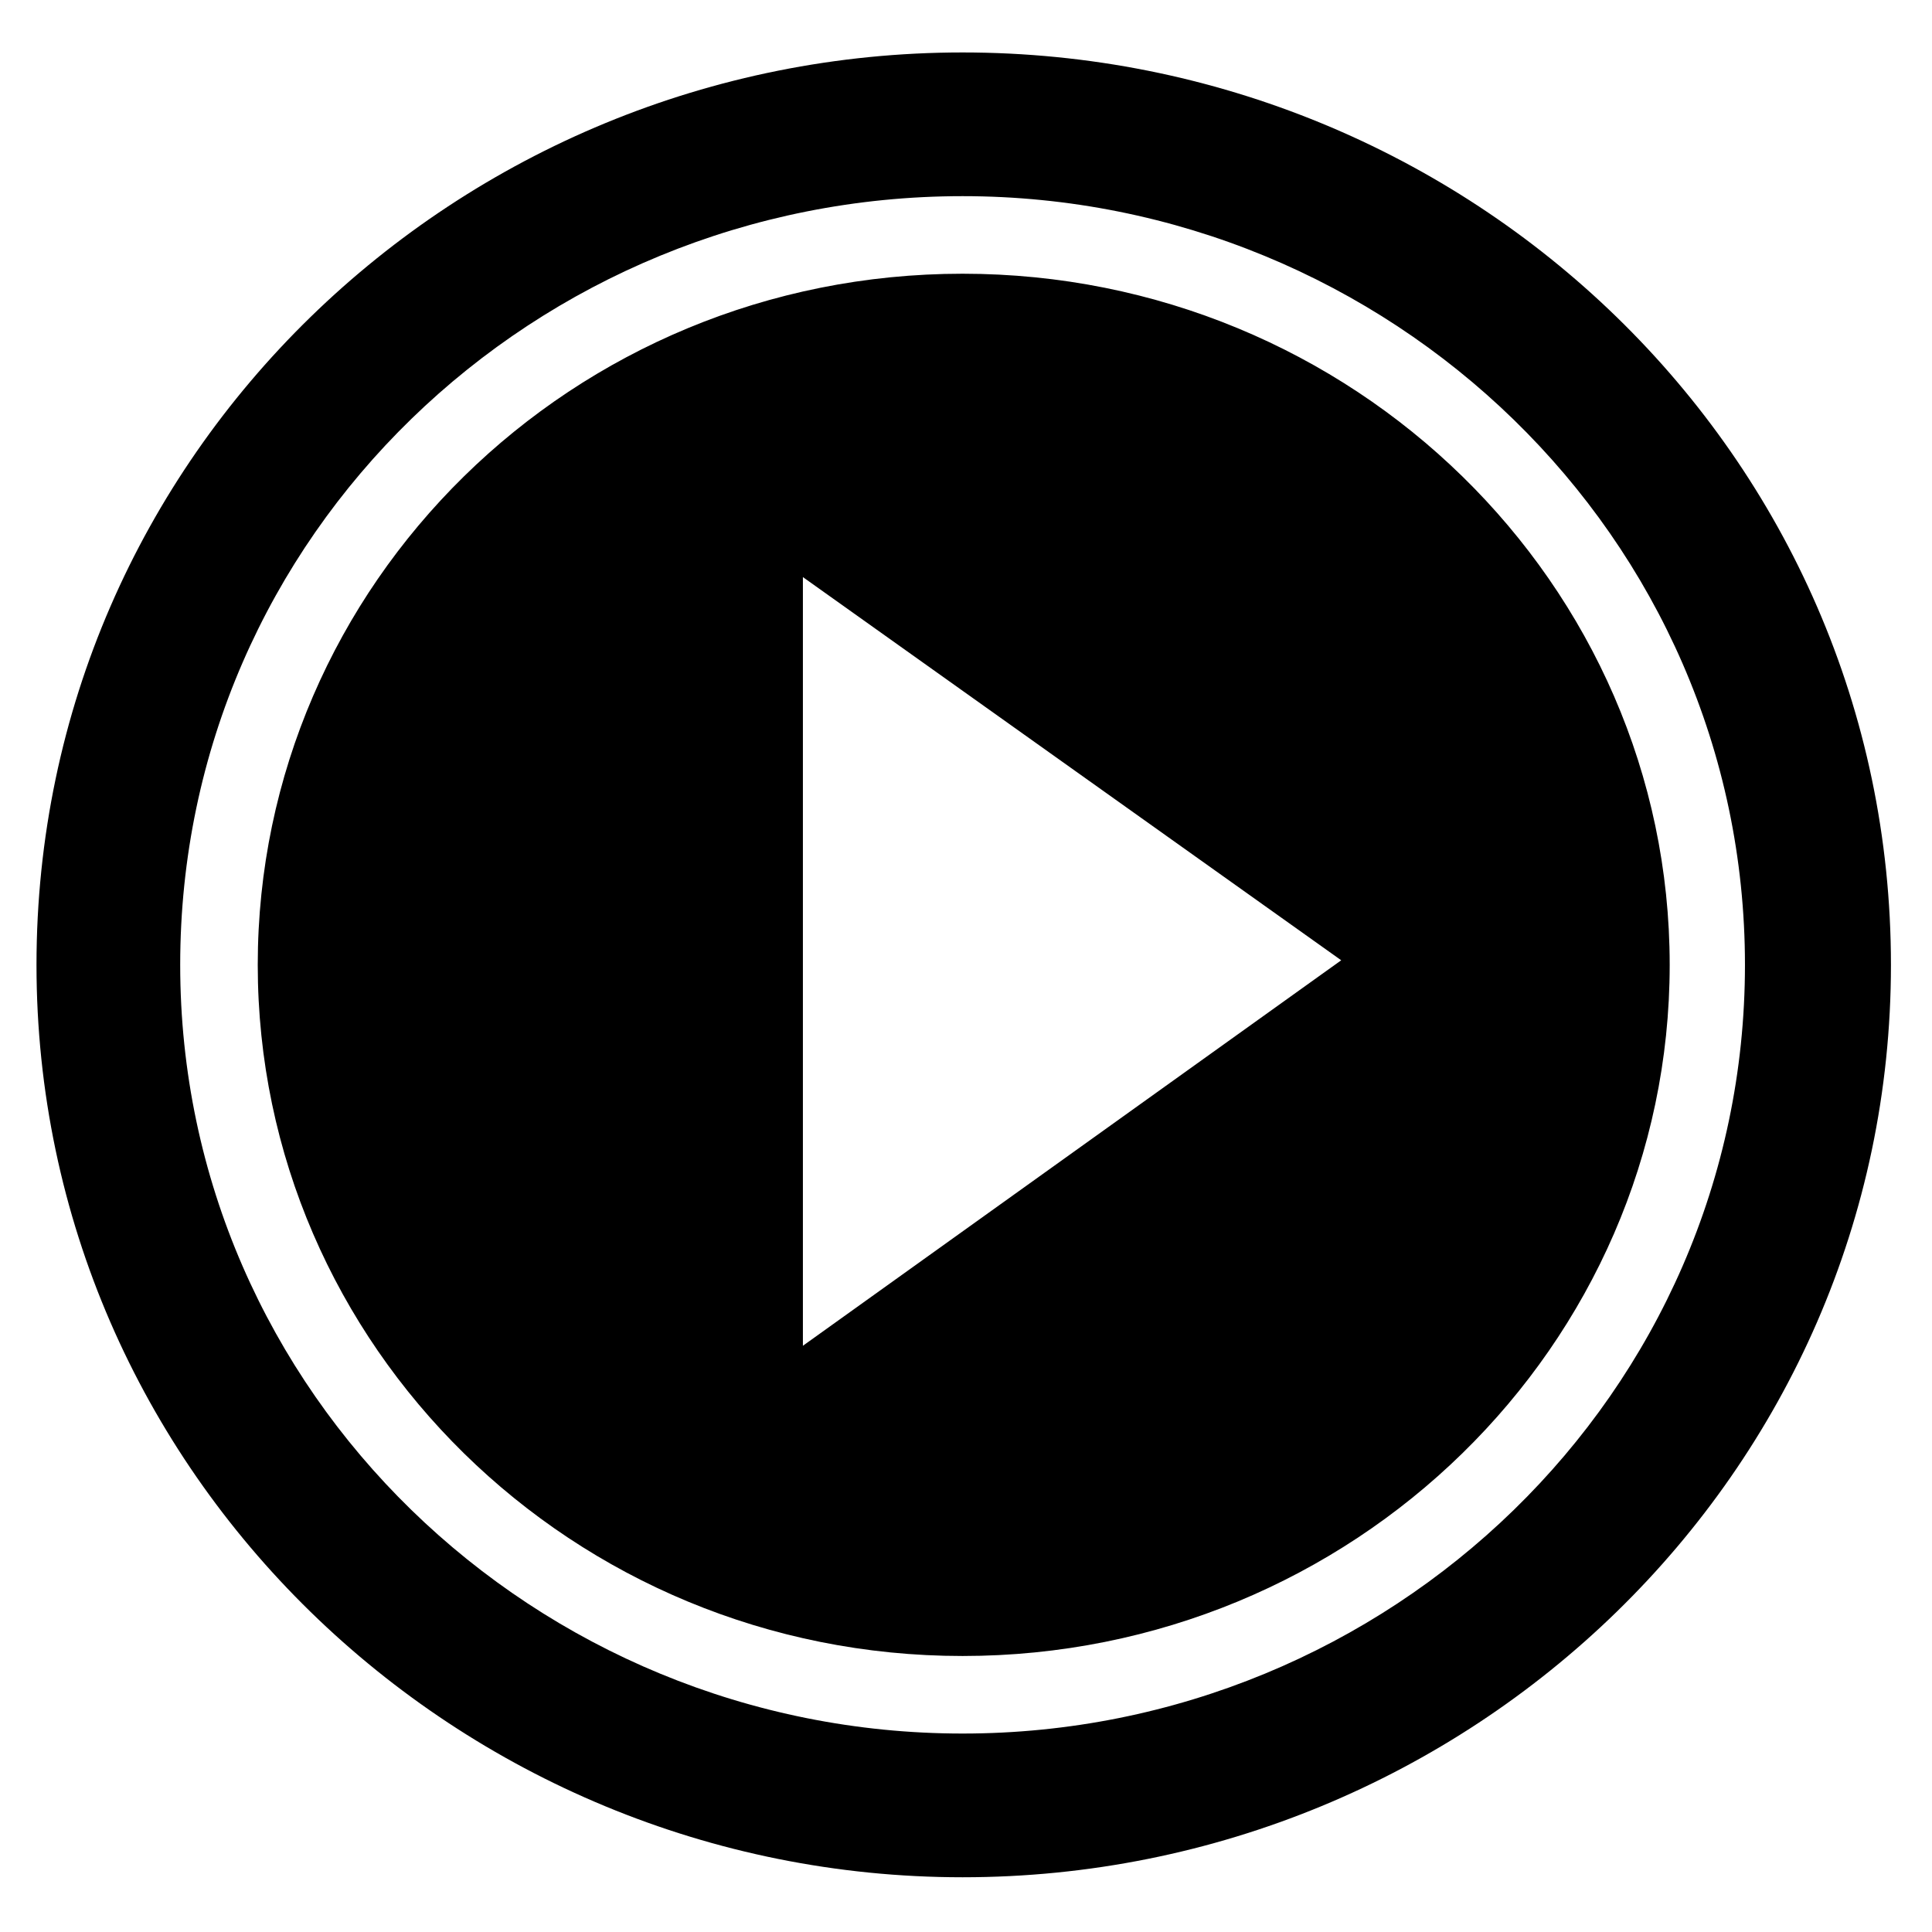 <?xml version="1.0" encoding="utf-8"?>
<!-- Generator: Adobe Illustrator 24.2.1, SVG Export Plug-In . SVG Version: 6.00 Build 0)  -->
<svg version="1.1" id="Layer_1" xmlns="http://www.w3.org/2000/svg" xmlns:xlink="http://www.w3.org/1999/xlink" x="0px" y="0px"
	 viewBox="0 0 100 100" enable-background="new 0 0 100 100" xml:space="preserve">
<g>
	<path fill-rule="evenodd" clip-rule="evenodd" d="M-359.74,138.725h7.792l0,0h29.044c2.479,0,4.486,2.007,4.486,4.486v21.015
		c0,2.479-2.007,4.486-4.486,4.486h-32.586c-2.952,0.826-6.848,0.472-10.744-0.118c-2.479-0.472-7.202,0.945-7.792,0.708
		c-11.334-4.841,1.181-0.59,1.063-2.243c0-4.723,7.792-2.007,4.723-4.604c-0.118,0-1.417-1.063-4.486,0.708
		c-2.361,1.299-7.792,0-7.91,0.118c-1.181,0.118-8.146,1.653-1.063-0.826c1.063-0.354,2.007-0.826,2.834-1.063
		c8.737-1.653,2.361-2.952-1.889-1.889c-0.472,0.118-1.535,1.299-2.597,0.708c-0.118-0.118-4.25,2.125-5.785-0.236
		c-2.125-3.07-8.028-0.236-8.737-0.472c-3.306-1.417-8.264-4.604-9.327-4.486c-6.257,0.59,1.181-1.417,3.07-0.945
		c0.59,0.236,6.257,4.368,9.799,1.653c3.306-2.479,8.855,0,8.973-0.236c0.472-1.771,4.486-1.299,6.139-1.653
		c3.306-0.472-0.236-2.597-4.132-0.472c-1.063,0.59-2.479-0.472-3.778-0.354c-1.417,0.236-2.597,1.417-4.604-0.472
		c-1.771-1.771-6.021-2.834-6.021-2.834c7.556-1.771,6.966,0.472,11.216-1.889c0.708-0.354,4.723-2.597,7.792-0.236
		c5.903,4.368,11.216-3.542,2.952-1.181c-4.959,1.417,1.181-2.834,5.195-1.299c2.952,0.945,3.896,0,3.896,0
		c3.66,0-1.889-1.771-1.889-1.771c-2.125-2.243-10.035,1.299-13.105-0.354c-3.07-1.653,6.612-1.653,7.674-2.597
		c2.952-2.597,7.91-2.007,12.987-1.417C-360.567,138.843-360.213,138.725-359.74,138.725z M-345.455,143.802l14.994,9.327
		l-14.522,9.799l-0.472-0.118V143.802z"/>
	<path fill-rule="evenodd" clip-rule="evenodd" d="M-370.838-106.021c-0.59,0-1.181,0.118-1.653,0.236
		c-1.417,0.236-3.778,0.826-4.368-1.181c-0.118-0.472-0.118-0.945,0-1.299c-1.535,0.118-2.952-0.354-4.014-1.889
		c-1.063-1.653-5.903,0.945-7.674,0.236c-2.007-0.945-6.966-4.014-8.146-4.25c-1.535,0.118-4.25,0.59-4.604-1.653
		c-0.354-3.07,6.257-3.542,7.91-3.07c2.007,0.59,5.667,3.66,7.91,1.889c0.472-0.354,0.944-0.59,1.417-0.826
		c-0.236-0.118-0.354-0.236-0.59-0.236c-0.708-0.472-1.535-0.708-2.361-1.063c-0.236-0.118-0.59-0.118-0.826-0.236
		c-1.889-0.59-2.479-3.424-0.236-3.896c3.424-0.826,4.841-0.59,7.91-0.708c0.944-0.118,1.771-0.472,2.597-0.945
		c1.417-0.708,2.834-1.299,4.368-1.417c-0.826-0.59-1.417-1.417-1.299-2.361c0.472-3.306,6.966-2.479,8.737-3.188
		c3.66-3.188,9.445-2.479,13.932-2.007c0.472-0.118,0.945-0.118,1.417-0.118h36.128c3.424,0,6.375,2.834,6.375,6.375v20.543
		c0,3.542-2.952,6.375-6.375,6.375h-31.759c-3.424,0.945-7.674,0.354-11.098-0.236c-2.125-0.354-6.493,1.299-8.028,0.59
		c-1.535-0.59-6.612-2.125-5.667-4.723c0.118-0.354,0.354-0.708,0.59-0.945C-370.484-106.021-370.72-106.021-370.838-106.021z
		 M-351.24-131.405h7.32h0.118h27.509c2.361,0,4.25,1.889,4.25,4.25v19.953c0,2.361-1.889,4.25-4.25,4.25h-30.933
		c-2.715,0.826-6.494,0.472-10.272-0.236c-2.243-0.354-6.73,0.945-7.32,0.708c-10.744-4.604,1.063-0.472,1.063-2.125
		c0-4.368,7.32-1.771,4.486-4.25c-0.118-0.118-1.417-1.063-4.25,0.59c-2.243,1.299-7.556,0.118-7.674,0.118
		c-1.063,0.118-7.674,1.535-0.945-0.826c1.063-0.354,1.889-0.826,2.715-0.945c8.264-1.535,2.243-2.715-1.771-1.889
		c-0.472,0.118-1.535,1.299-2.479,0.708c-0.118-0.118-4.014,2.007-5.549-0.118c-2.007-2.952-7.556-0.236-8.264-0.59
		c-3.07-1.299-7.792-4.368-8.855-4.25c-5.903,0.59,1.063-1.299,2.952-0.826c0.59,0.236,5.903,4.132,9.327,1.535
		c3.07-2.361,8.383,0.118,8.501-0.236c0.354-1.653,4.25-1.181,5.785-1.535c3.07-0.472-0.236-2.479-3.896-0.472
		c-1.063,0.59-2.361-0.472-3.542-0.236c-1.417,0.236-2.479,1.299-4.368-0.472c-1.771-1.653-5.785-2.715-5.785-2.834
		c7.202-1.535,6.612,0.59,10.744-1.771c0.59-0.354,4.368-2.361,7.32-0.236c5.549,4.25,10.626-3.306,2.834-1.063
		c-4.723,1.417,1.063-2.597,4.959-1.181c2.715,0.945,3.66,0,3.66,0c3.424,0-1.771-1.653-1.889-1.653
		c-1.889-2.125-9.445,1.181-12.397-0.354c-2.834-1.535,6.257-1.653,7.32-2.479c2.834-2.479,7.556-1.889,12.279-1.417
		C-352.066-131.405-351.712-131.405-351.24-131.405z M-337.78-126.564l14.404,8.737l-13.932,9.327h-0.472V-126.564z
		 M-334.475-123.495v11.806l9.209-6.139L-334.475-123.495z"/>
	<path fill-rule="evenodd" clip-rule="evenodd" d="M-363.046,87.957c0-0.118,0-0.236,0-0.354c-0.59,0-1.181,0-1.889,0
		C-364.227,87.721-363.636,87.839-363.046,87.957z M-336.246,56.907c9.563,0,17.355,7.91,17.355,17.591
		c0,9.563-7.792,17.473-17.355,17.473c-1.771,0-3.542-0.354-5.195-0.826c-3.306,0.826-7.674,0.472-12.043-0.354
		c-2.715-0.472-8.146,1.181-8.737,0.826c-12.987-5.431,1.181-0.59,1.181-2.479c0-5.313,8.855-2.243,5.313-5.195
		c-0.118-0.118-1.653-1.181-5.077,0.708c-2.597,1.535-8.855,0.118-9.091,0.118c-1.181,0.236-9.209,1.889-1.181-0.826
		c1.299-0.472,2.361-1.063,3.188-1.181c9.917-1.889,2.715-3.306-2.125-2.243c-0.472,0.118-1.653,1.417-2.834,0.826
		c-0.236-0.118-4.841,2.361-6.612-0.236c-2.361-3.542-9.209-0.236-9.917-0.59c-3.778-1.653-9.327-5.313-10.626-5.077
		c-7.084,0.708,1.299-1.653,3.424-1.063c0.826,0.236,7.202,4.959,11.216,1.889c3.778-2.834,10.035,0,10.154-0.354
		c0.472-1.889,5.195-1.417,6.966-1.771c3.778-0.59-0.236-2.952-4.604-0.59c-1.181,0.708-2.834-0.59-4.368-0.354
		c-1.535,0.354-2.952,1.653-5.077-0.472c-2.125-2.125-6.966-3.306-6.966-3.424c8.619-1.889,7.91,0.59,12.751-2.125
		c0.826-0.354,5.313-2.834,8.855-0.236c6.73,5.077,12.751-4.014,3.306-1.299c-5.549,1.653,1.417-3.188,6.021-1.535
		c3.188,1.181,4.368,0.118,4.368,0.118c4.132,0-2.125-2.007-2.125-2.007c-2.361-2.597-11.334,1.417-14.994-0.472
		c-3.424-1.771,7.556-1.889,8.737-2.952c4.604-3.896,13.341-1.417,21.015-1.063c1.299-0.472,2.715-0.708,4.132-0.708
		c-0.118-0.118,0-0.118,0.354-0.118H-336.246z M-338.961,83.235V67.651l12.161,7.556l-11.924,8.028H-338.961z M-367.887,87.367
		c-0.708-0.118-1.299-0.236-1.889-0.354c-0.708,0.118-1.535,0.236-2.243,0.354c-1.535,0.236-4.014,0.945-4.723-1.181
		c-0.118-0.708,0-1.299,0.472-1.771c-1.889,0.236-3.778,0-5.077-2.007c-1.535-2.243-7.202,0.945-9.091,0.118
		c-2.125-0.945-8.264-4.604-9.681-4.959c-10.153,1.063-2.952-6.848,3.896-4.723c2.361,0.708,6.612,4.368,9.445,2.125
		c0.708-0.59,1.417-0.945,2.125-1.181c-0.354-0.236-0.826-0.472-1.181-0.708c-0.944-0.472-1.889-0.826-2.834-1.181
		c-0.354-0.118-0.59-0.236-0.944-0.354c-1.889-0.59-2.597-3.306-0.236-3.778c3.778-0.945,5.431-0.708,9.091-0.826
		c1.063-0.118,2.125-0.59,3.07-1.181c2.007-1.063,4.25-1.771,6.375-1.653c-0.354-0.118-0.59-0.236-0.945-0.354
		c-0.944-0.59-1.771-1.417-1.653-2.715c0.472-3.424,8.028-2.597,10.035-3.424c5.313-4.604,15.466-2.007,22.078-1.653
		c1.417-0.354,2.834-0.59,4.25-0.708c0.236,0,0.354,0,0.472,0h0.59c10.744,0,19.362,8.737,19.362,19.481
		c0,10.626-8.619,19.362-19.362,19.362c-1.771,0-3.542-0.236-5.313-0.708c-3.778,0.826-8.501,0.236-12.279-0.354
		c-2.479-0.472-7.556,1.417-9.209,0.708c-1.535-0.708-7.438-2.361-6.494-5.077C-369.421,87.721-368.713,87.367-367.887,87.367z
		 M-369.185,64.345c0.354,0.118,0.59,0.236,0.945,0.354c0.118-0.118,0.236-0.118,0.354-0.236
		C-368.359,64.463-368.831,64.463-369.185,64.345z M-337.308,79.929l6.73-4.486l-6.73-4.132V79.929z"/>
	<path fill-rule="evenodd" clip-rule="evenodd" d="M-402.361-51.594c-0.945,0.59-2.007,0.826-3.07,0.708
		c-1.653,0.708-4.723,0.354-5.667,0.354c-1.299,0-6.612,0.59-6.612-1.771c0-1.063,1.063-1.535,2.361-1.653
		c0.236-0.59,0.708-0.826,1.417-0.945c0.118-0.472,0.472-0.708,0.826-0.945c-2.479,0.118-5.195-0.236-7.438-0.59
		c-2.007-0.354-6.257,1.063-7.556,0.59c-1.299-0.59-6.139-2.007-5.313-4.132c0.236-0.826,0.945-1.063,1.771-1.063
		c-0.59-0.118-1.299-0.236-1.889-0.354c-0.59,0.118-1.181,0.236-1.771,0.354c-1.181,0.118-3.306,0.708-3.778-0.945
		c-0.236-0.59,0-1.181,0.354-1.535c-1.535,0.236-3.188,0-4.25-1.653c-1.181-1.771-5.903,0.826-7.438,0.118
		c-1.771-0.708-6.848-3.896-7.91-4.132c-1.299,0.236-3.778,0.59-4.014-1.299c-0.354-2.479,5.667-2.952,7.202-2.479
		c1.889,0.59,5.313,3.542,7.792,1.771c0.59-0.472,1.181-0.826,1.771-1.063c-0.354-0.236-0.708-0.354-1.063-0.59
		c-0.708-0.354-1.535-0.708-2.361-0.945c-0.236-0.118-0.472-0.118-0.826-0.236c-1.535-0.472-2.007-2.834-0.118-3.188
		c3.188-0.708,4.486-0.472,7.438-0.59c0.945-0.118,1.771-0.472,2.597-0.945c2.361-1.299,5.313-2.007,7.792-0.826
		c0.118-0.236,0.354-0.472,0.708-0.708c-1.653,0.472-3.66-0.236-5.313-0.59c-1.181-0.236-2.715-0.708-2.715-2.243
		c0.118-2.361,5.077-2.361,6.73-2.125c1.417,0.354,1.181-0.472,2.597-0.708c1.535-0.236,1.417-0.118,2.834,0.118
		c0.354,0.118,1.299,0.236,1.889,0.354c0.354-0.59,0.826-0.945,1.535-1.181c2.834-0.472,5.431-0.826,8.383-0.59
		c0.354-0.118,0.826-0.118,1.299-0.118h34.357c3.188,0,5.785,2.597,5.785,5.785v19.599c0,3.188-2.597,5.785-5.785,5.785h-3.188
		c-0.118,0.472-0.236,0.945-0.472,1.299c-1.181,2.715-4.132,5.195-7.084,4.014c-1.771,0.59-4.368,0.354-5.313,0.354
		C-396.93-50.531-401.299-50.059-402.361-51.594z M-386.187-61.393c-1.771-0.826-4.132,0.59-5.313,3.07
		c-1.181,2.597-0.708,5.313,1.181,6.139c1.771,0.826,4.132-0.59,5.313-3.188C-383.825-57.851-384.298-60.567-386.187-61.393z
		 M-395.159-53.365c-1.771,0-3.188,0.118-3.188,0.236c0,0.118,1.417,0.236,3.188,0.236c1.653,0,3.07-0.118,3.07-0.236
		C-392.09-53.247-393.507-53.365-395.159-53.365z M-394.451-54.073c-1.299,0-2.361,0-2.361,0.118c0,0.118,1.063,0.236,2.361,0.236
		c1.299,0,2.361-0.118,2.361-0.236C-392.09-54.073-393.152-54.073-394.451-54.073z M-395.986-52.302
		c-2.834,0-5.077,0.118-5.077,0.118c0,0.118,2.243,0.236,5.077,0.236s5.195-0.118,5.195-0.236
		C-390.791-52.184-393.152-52.302-395.986-52.302z M-410.272-54.427c-1.299,0-2.243,0.118-2.243,0.236
		c0,0.118,0.945,0.118,2.243,0.118c1.181,0,2.243,0,2.243-0.118C-408.028-54.309-409.091-54.427-410.272-54.427z M-410.98-53.365
		c-1.653,0-3.07,0.118-3.07,0.236c0,0.118,1.417,0.236,3.07,0.236c1.771,0,3.188-0.118,3.188-0.236
		C-407.792-53.247-409.209-53.365-410.98-53.365z M-411.216-52.302c-2.834,0-5.077,0.118-5.077,0.236s2.243,0.118,5.077,0.118
		s5.195,0,5.195-0.118S-408.383-52.302-411.216-52.302z M-414.286-85.596h7.202l0,0h27.155c2.243,0,4.132,1.889,4.132,4.132v19.599
		c0,2.361-1.889,4.25-4.132,4.25h-3.424c0.118-1.889-0.472-3.66-2.243-4.486c-2.715-1.299-5.549,1.181-6.612,3.542
		c-0.118,0.354-0.236,0.59-0.354,0.945h-6.612c0.236-2.007-0.354-4.132-2.243-5.077c-2.715-1.181-5.549,1.299-6.612,3.66
		c-0.236,0.354-0.354,0.945-0.472,1.417h-1.889c-2.715,0.708-6.375,0.354-10.035-0.236c-2.243-0.354-6.612,0.945-7.202,0.708
		c-10.626-4.486,1.063-0.472,1.063-2.125c-0.118-4.25,16.057-3.07,4.368-4.132c-0.118-0.118-1.417-1.063-4.25,0.59
		c-2.125,1.181-7.32,0-7.438,0c-1.063,0.236-7.556,1.535-0.944-0.708c1.063-0.354,1.889-0.826,2.597-0.945
		c8.146-1.535,2.243-2.715-1.771-1.771c-0.354,0-1.417,1.181-2.361,0.59c-0.118-0.118-3.896,2.007-5.431-0.118
		c-1.889-2.952-7.438-0.236-8.146-0.59c-2.952-1.299-7.674-4.25-8.737-4.132c-5.785,0.59,1.181-1.299,2.952-0.826
		c0.59,0.236,5.903,4.014,9.209,1.535c3.07-2.361,8.146,0,8.264-0.236c0.472-1.653,4.25-0.945,5.785-1.535
		c0.472-0.118,0.708-0.59,0.944-0.472c8.737,2.007-1.535-1.889-4.841,0c-0.944,0.59-2.243-0.472-3.542-0.236
		c-1.299,0.236-2.361,1.299-4.25-0.472c-1.653-1.653-5.667-2.715-5.549-2.715c6.966-1.653,6.375,0.472,10.39-1.771
		c0.708-0.354,4.368-2.361,7.32-0.236c2.715,2.125,4.959-0.354,6.257,0.236c3.542,1.299,2.597,0.945,3.542,1.299
		c5.431,2.007,11.806,1.417,2.597,0.236c-0.472-0.118-0.826-0.472-1.299-0.708c-2.834-1.181-6.73-2.597-8.383-2.125
		c-4.604,1.299,1.063-2.597,4.841-1.181c2.715,0.945,3.66,0,3.66,0c12.279,1.417,12.279-0.118,6.966-0.708
		c0,0-0.354,0.59-2.007-0.945c-2.361-1.889-6.139,0.118-6.73,0c-2.834-0.354-6.612-2.715-8.737-0.708
		c-1.181,1.063-3.306,0.354-5.313-0.118c-3.896-0.826,1.417-1.653,3.424-1.299c2.125,0.354,2.243-0.59,3.188-0.708
		c1.417-0.236,0.944-0.236,2.361,0.118c4.723,0.945,2.597-0.59,4.014-0.826c2.479-0.472,5.077-0.945,8.146-0.59
		C-415.112-85.596-414.758-85.596-414.286-85.596z M-396.576-80.756l13.105,8.028l-12.633,8.501h-0.472V-80.756z M-401.889-61.747
		c-1.771-0.826-4.25,0.59-5.431,3.188c-1.063,2.479-0.59,5.195,1.181,6.021c1.889,0.826,4.25-0.59,5.431-3.07
		C-399.528-58.205-400.118-60.921-401.889-61.747z M-402.952-59.504c-0.945-0.354-2.125,0.354-2.715,1.653
		c-0.59,1.299-0.354,2.715,0.59,3.07c0.945,0.472,2.125-0.236,2.715-1.535C-401.771-57.615-402.007-59.032-402.952-59.504z
		 M-387.131-59.15c-0.945-0.472-2.243,0.236-2.834,1.535c-0.59,1.299-0.236,2.715,0.59,3.188c0.945,0.354,2.125-0.354,2.834-1.653
		C-385.95-57.379-386.305-58.678-387.131-59.15z"/>
	<path fill-rule="evenodd" clip-rule="evenodd" d="M-357.143,14.286c9.091,0,16.529,7.32,16.529,16.411s-7.438,16.411-16.529,16.411
		c-9.209,0-16.529-7.32-16.529-16.411S-366.352,14.286-357.143,14.286z M-356.316,26.21h2.243l0,0h8.383
		c0.826,0,1.417,0.59,1.417,1.299v6.139c0,0.708-0.59,1.299-1.417,1.299h-9.445c-0.826,0.236-1.889,0.118-3.07-0.118
		c-0.708-0.118-2.125,0.236-2.243,0.236c-3.306-1.417,0.354-0.118,0.354-0.708c0-1.299,2.243-0.472,1.299-1.299
		c0,0-0.354-0.236-1.299,0.236c-0.708,0.354-2.243,0-2.243,0c-0.354,0-2.361,0.472-0.354-0.236c0.354-0.118,0.59-0.236,0.826-0.236
		c2.479-0.472,0.708-0.945-0.59-0.59c-0.118,0-0.354,0.354-0.708,0.118c0,0-1.181,0.708-1.653,0
		c-0.59-0.945-2.361-0.118-2.597-0.118c-0.945-0.472-2.361-1.417-2.715-1.299c-1.771,0.118,0.354-0.472,0.945-0.236
		c0.118,0,1.771,1.181,2.834,0.472c0.945-0.826,2.597,0,2.597-0.118c0.118-0.472,1.299-0.354,1.771-0.472
		c0.944-0.118,0-0.708-1.181-0.118c-0.354,0.118-0.708-0.118-1.063-0.118c-0.472,0.118-0.826,0.472-1.299-0.118
		c-0.59-0.59-1.771-0.826-1.771-0.826c2.125-0.59,2.007,0.118,3.188-0.59c0.236-0.118,1.417-0.708,2.243-0.118
		c1.771,1.299,3.306-0.945,0.945-0.236c-1.535,0.354,0.236-0.826,1.417-0.472c0.826,0.354,1.181,0.118,1.181,0.118
		c1.063,0-0.59-0.59-0.59-0.59c-0.59-0.59-2.834,0.354-3.778-0.118c-0.826-0.472,1.889-0.472,2.243-0.708
		c0.826-0.708,2.243-0.59,3.778-0.472C-356.553,26.21-356.434,26.21-356.316,26.21z M-352.184,27.627l4.368,2.715l-4.25,2.834
		h-0.118V27.627z"/>
	<path fill-rule="evenodd" clip-rule="evenodd" d="M-358.323,115.466c-0.708,0-1.771,0.118-2.125,0.118
		c-1.535,0.354-4.25,2.007-5.549,0.118c-0.944-1.535-3.66,0-4.723-0.118c-0.945,0-1.889-0.472-2.715-0.945
		c-0.472-0.236-2.479-1.653-2.834-1.653c-0.472,0-1.889,0.236-2.007-0.472c-0.118-1.181,3.306-1.299,4.014-1.181
		c0.945,0.354,1.771,1.063,3.07,1.417c0.826,0.118,1.653,0.118,2.243-0.354c0.59-0.354,1.063-0.59,1.653-0.708
		c0-0.118-0.118-0.236-0.236-0.472c-0.118-0.354-0.945-0.708-1.299-0.826c-0.472-0.236-2.361-0.472-2.361-1.181
		c0-0.236,0.236-0.472,0.472-0.472c1.299-0.354,2.479-0.472,3.896-0.236c0.354,0.118,1.417,0.354,1.889,0.118
		c0.236,0,0.354-0.472,0.472-0.708c0.236-0.59,1.535-0.945,2.125-1.063c1.063-0.236,2.125-0.118,3.07,0.472
		c0-0.945,2.834-1.535,3.542-1.535c0.472,0,0.945,0,1.417,0.236c0.354,0.118,0.945,0.236,1.417,0.236
		c-0.354-0.118-0.59-0.236-0.708-0.354h-0.118l0,0c-0.826-0.945-5.667,0.826-7.674-0.118c-0.354-0.236-0.708-0.472-0.59-0.945
		c0.118-1.299,4.25-1.063,5.077-1.535c2.007-1.771,5.549-1.299,8.028-1.063c0.354,0,0.59,0,0.826,0h21.96
		c1.771,0,3.188,1.417,3.188,3.188v12.515c0,1.771-1.417,3.188-3.188,3.188h-19.362c-2.243,0-4.368,0.118-6.493-0.118
		c-1.181-0.118-4.132,0.59-4.723,0.472c-0.708-0.236-1.417-0.472-2.125-0.945c-0.354-0.236-1.299-0.59-0.945-1.299
		c0.354-0.826,2.479,0.118,3.306,0c0.118-0.472,0.354-0.945,0.708-1.417c0.118,0,0.118,0,0.118,0c-1.417,0.708-3.424,0.236-4.841,0
		c-0.354,0.118-0.708,0.236-1.181,0.236c-0.472,0.118-1.653,0.472-1.889-0.236c-0.236-0.826,1.771-1.299,2.243-1.535
		c0.59-0.118,1.181-0.472,1.771-0.59C-359.386,115.702-358.796,115.584-358.323,115.466z M-348.052,102.715h4.604h0.118h17.237
		c1.417,0,2.597,1.181,2.597,2.715v12.515c0,1.417-1.181,2.715-2.597,2.715h-19.362c-1.889,0-4.014,0-6.493-0.236
		c-1.417-0.118-4.25,0.59-4.604,0.472c-0.826-0.236-1.535-0.59-1.889-0.826c-2.834-1.535,2.597,0.354,2.597-0.472
		c0-2.834,4.604-1.181,2.715-2.715c0,0-0.826-0.59-2.597,0.354c-1.417,0.826-4.723,0.118-4.723,0.118
		c-0.708,0.118-4.841,0.945-0.708-0.472c0.708-0.236,1.299-0.59,1.771-0.59c5.195-1.063,1.417-1.771-1.181-1.181
		c-1.299,0.236-3.896,1.889-4.959,0.236c-1.181-1.771-4.604-0.236-5.195-0.236c-2.125-0.236-4.841-2.834-5.549-2.715
		c-3.66,0.354,0.708-0.826,1.771-0.472c0.472,0.118,3.778,2.597,5.903,0.945c2.007-1.535,5.313,0,5.313-0.118
		c0.236-1.063,2.715-0.826,3.66-0.945c1.889-0.354-0.354-2.007-2.361-0.472c-0.236,0.236-0.118,0,0-0.236
		c0.118-0.59,0.118-1.535-2.361,0.118c-0.708,0.59-2.007,1.299-2.715-0.236c-0.472-1.299-4.014-1.653-3.542-1.771
		c4.132-1.063,5.667,1.417,6.612-1.063c0.236-0.472,2.834-1.535,4.723-0.118c3.424,2.597,6.612-2.125,1.653-0.708
		c-2.952,0.826,0.708-1.653,3.188-0.826c1.653,0.59,2.243,0.118,2.243,0.118c2.125,0-1.063-1.063-1.181-1.063
		c-1.181-1.417-5.903,0.708-7.792-0.354c-1.771-0.945,4.014-0.945,4.604-1.417c1.771-1.535,4.723-1.299,7.792-0.945
		C-348.524,102.834-348.288,102.715-348.052,102.715z M-339.551,105.785l8.973,5.549l-8.737,5.785h-0.236V105.785z
		 M-364.345,111.924c0.236,0.118,0.472,0.118,0.708,0.236c0.236-0.354,0.59-0.59,1.063-0.708c-0.118-0.118,0-0.236,0-0.472v-0.118
		c-0.472,0.236-1.181,0.708-1.417,0.826C-364.109,111.806-364.227,111.924-364.345,111.924z M-360.449,111.334
		c0.236-0.118,0.472-0.118,0.59-0.118C-359.976,111.216-360.213,111.216-360.449,111.334z M-358.205,108.028
		c0.59,0.236,1.063,0.236,1.653,0.118c0.236,0,0.826-0.236,0.945-0.472c-0.354-0.236-1.535,0.118-1.771,0.118
		C-357.615,107.91-357.851,108.028-358.205,108.028z M-338.961,106.73v9.563l7.32-4.959L-338.961,106.73z"/>
	<path fill-rule="evenodd" clip-rule="evenodd" d="M-377.686-172.845c-0.945-0.236-3.306,0.236-3.896,0.472
		c-1.889,0.472-5.313,2.479-6.848,0.118c-1.417-2.007-4.959,0.354-6.375-0.118c-2.007-0.472-6.021-3.542-6.966-3.424
		c-0.472,0-2.125,0.354-2.243-0.472c-0.118-1.063,3.66-1.653,4.723-1.181c1.181,0.354,2.243,1.417,3.896,1.771
		c1.063,0.236,2.243,0.236,3.188-0.472c1.181-0.945,2.834-1.063,4.25-0.826c0.826,0.118,1.771,0.354,2.479,0.472
		c0.826-1.299,3.66-0.945,4.841-1.181c0.118,0,0.472,0,0.59-0.118c-0.826-0.354-3.66,0.236-4.25,0.472
		c-1.653,0.708-2.479,0-0.826-1.181c0.236-0.118,0.708-0.354,0.826-0.59c-0.118-0.118-0.354-0.118-0.472,0
		c-1.181,0.118-3.66,3.188-5.549,1.299c-0.354-0.354-0.944-0.708-1.417-0.945c-0.708-0.354-1.299-0.59-2.007-0.826
		c-0.236,0-0.472-0.118-0.708-0.236c-0.59-0.118-0.826-0.826-0.236-1.063c1.417-0.236,2.834-0.354,4.25,0
		c0.472,0.118,1.417,0.472,1.889,0.472c0.826,0,1.653-1.181,2.125-1.653c1.181-1.653,4.959-1.535,6.612-0.354
		c3.424,2.597,7.32-1.417,2.007,0.118c-0.472,0.118-1.535,0.472-1.771-0.236c-0.59-1.299,4.132-3.07,5.903-2.125
		c0.236,0,0.59,0.118,0.826,0.236v-0.118c-1.299-1.299-7.438,0-9.681-0.354c-0.472-0.118-1.535-0.236-1.417-0.945
		c0-1.299,5.785-1.417,6.966-1.889h0.118c2.597-2.243,13.932-1.299,17.71-1.417c6.73,0,12.161,5.431,12.161,12.161
		s-5.431,12.279-12.161,12.279c-3.542,0-8.028-0.236-11.57-0.826c-1.535-0.236-5.431,0.826-6.021,0.59
		c-0.59-0.236-1.181-0.59-1.771-0.826c-0.472-0.236-2.361-0.826-2.125-1.653c0.354-1.063,3.66,0,4.723-0.118
		c0.472-1.063,1.181-1.653,2.243-2.007c0.354-0.118,1.063-0.236,1.535-0.354c-0.118-0.118-0.236-0.236-0.354-0.236
		c-0.59-0.59-2.243,0.118-2.834,0.472c-1.771,1.063-4.368,0.354-6.257,0.118c-0.472,0.118-0.945,0.236-1.417,0.236
		c-0.472,0.118-2.007,0.59-2.243-0.118c-0.236-0.945,2.243-1.535,2.715-1.653c0.708-0.236,1.417-0.708,2.125-0.826
		C-379.929-172.019-378.394-172.373-377.686-172.845z M-359.15-188.666c6.375,0,11.57,5.313,11.57,11.688
		c0,6.493-5.195,11.688-11.57,11.688c-3.188,0-8.619-0.236-11.452-0.708c-1.889-0.354-5.431,0.708-5.903,0.59
		c-0.354-0.118-0.118-0.118-1.771-0.826c-5.431-2.361,2.597-0.354,2.834-0.945c1.181-3.306,5.549-1.417,3.306-3.424
		c-0.118,0-1.063-0.826-3.424,0.472c-1.771,1.063-5.903,0.118-6.021,0.118c-0.826,0.118-6.139,1.299-0.826-0.59
		c0.826-0.354,1.535-0.708,2.125-0.826c5.903-1.417,2.834-2.597-1.417-1.417c-1.653,0.472-5.077,2.243-6.375,0.354
		c-1.535-2.361-5.549-0.118-6.612-0.354c-2.834-0.708-5.549-3.542-7.084-3.424c-4.723,0.354,1.653-1.299,2.361-0.708
		c0.472,0.118,4.723,3.306,7.438,1.299c2.479-2.007,6.73,0,6.848-0.236c0.236-1.299,3.424-1.063,4.604-1.181
		c2.479-0.472,0.944-2.243-4.014-0.708c0,0-1.889,0.826-0.236-0.236c1.771-1.181,0.59-1.771,0-1.653
		c-1.181,0.236-3.66,2.952-5.195,1.535c-1.417-1.299-4.604-2.125-4.604-2.243c5.785-1.299,5.431,2.715,8.501-1.417
		c0.354-0.354,3.542-1.889,5.903-0.118c4.486,3.306,8.619-2.715,2.243-0.945c-3.778,1.181,2.007-2.597,4.132-1.299
		c2.007,0.472,2.834,0.472,2.834,0.472c2.715,0-1.535-1.181-1.535-1.181c-1.535-1.653-7.202-0.118-9.917-0.59
		c-4.368-0.708,5.903-1.417,5.785-1.889C-374.144-189.492-363.636-188.548-359.15-188.666z M-361.039-170.956l0.118-10.508
		l8.146,4.959L-361.039-170.956z M-360.449-171.901l6.73-4.604l-6.73-4.132V-171.901z"/>
	<path fill-rule="evenodd" clip-rule="evenodd" d="M-364.817-224.321c7.91,0,14.286,6.257,14.286,13.813
		c0,7.674-6.375,13.932-14.286,13.932c-7.792,0-14.168-6.257-14.168-13.932C-378.985-218.064-372.609-224.321-364.817-224.321z
		 M-358.205-215.821c2.834,0,5.195,2.361,5.195,5.195c0,2.834-2.361,5.195-5.195,5.195c-1.417,0-3.778-0.118-5.077-0.354
		c-0.826-0.118-2.361,0.354-2.597,0.236c-0.118,0,0,0-0.826-0.354c-2.361-1.063,1.181-0.118,1.299-0.354
		c0.472-1.535,2.479-0.708,1.417-1.535c0,0-0.472-0.354-1.417,0.236c-0.826,0.354-2.715,0-2.715,0c-0.354,0-2.715,0.59-0.354-0.236
		c0.354-0.118,0.708-0.354,0.945-0.354c2.597-0.708,1.299-1.181-0.59-0.708c-0.708,0.236-2.243,1.063-2.834,0.236
		c-0.708-1.063-2.479-0.118-2.952-0.236c-1.299-0.236-2.479-1.535-3.188-1.535c-2.007,0.236,0.826-0.59,1.063-0.236
		c0.236,0,2.125,1.417,3.306,0.59c1.181-0.945,2.952,0,3.07-0.118c0.118-0.59,1.535-0.472,2.007-0.59
		c1.063-0.118,0.472-0.945-1.771-0.236c0,0-0.826,0.354-0.118-0.118c0.826-0.472,0.354-0.826,0-0.708
		c-0.472,0-1.653,1.299-2.243,0.708c-0.708-0.708-2.125-1.063-2.007-1.063c2.479-0.59,2.361,1.181,3.778-0.59
		c0.118-0.236,1.535-0.826,2.597-0.118c1.889,1.535,3.778-1.181,0.944-0.354c-1.653,0.472,0.826-1.181,1.771-0.59
		c0.945,0.236,1.299,0.118,1.299,0.118c1.181,0-0.708-0.472-0.708-0.472c-0.708-0.708-3.188,0-4.368-0.236
		c-1.889-0.354,2.597-0.59,2.597-0.826C-364.817-216.175-360.213-215.702-358.205-215.821z M-359.032-208.028v-4.604l3.66,2.243
		L-359.032-208.028z"/>
	<path fill-rule="evenodd" clip-rule="evenodd" d="M-362.338,190.319h7.32l0,0h27.391c2.361,0,4.25,1.889,4.25,4.25v19.481
		c0,2.361-1.889,4.132-4.25,4.132h-4.368c0.354-2.007,0-4.25-2.007-5.195c-2.597-1.181-5.313,1.299-6.375,3.542
		c-0.236,0.472-0.354,1.063-0.472,1.653h-10.153c0.354-2.007-0.118-4.25-2.007-5.077c-2.715-1.299-5.313,1.181-6.375,3.424
		c-0.236,0.59-0.472,1.299-0.59,2.007c-2.479,0.354-5.431,0-8.501-0.472c-2.361-0.472-6.848,0.945-7.32,0.708
		c-10.744-4.486,1.063-0.59,0.945-2.125c0-4.368,7.32-1.771,4.486-4.25c-0.118,0-1.417-0.945-4.25,0.59
		c-2.125,1.299-7.438,0.118-7.556,0.118c-1.063,0.118-7.556,1.535-0.945-0.708c1.063-0.354,1.889-0.826,2.597-0.945
		c8.264-1.535,2.243-2.715-1.771-1.889c-2.007,0.59-6.139,2.952-7.792,0.472c-2.007-2.834-7.674-0.118-8.264-0.472
		c-3.07-1.299-7.792-4.25-8.855-4.132c-5.903,0.59,1.063-1.299,2.952-0.826c0.59,0.236,5.903,4.014,9.209,1.535
		c3.188-2.361,8.383,0,8.501-0.236c0.354-1.653,4.25-1.181,5.785-1.535c3.07-0.472-0.826-2.243-4.959-0.59
		c-2.125,0.826,1.771-2.361-0.236-2.479c-1.417,0-4.723,3.66-6.612,1.889c-1.771-1.653-5.667-2.715-5.667-2.715
		c7.084-1.535,6.493,0.472,10.626-1.653c0.59-0.354,4.368-2.479,7.32-0.236c5.549,4.014,8.383-0.708,2.715-1.063
		c-6.375-0.472,1.181-2.597,4.959-1.299c3.07,0.236,3.778,0.118,3.778,0.118c3.66,0-1.889-1.653-1.889-1.653
		c-2.007-2.125-9.445,1.181-12.397-0.354c-2.834-1.535,6.257-1.535,7.202-2.479c2.834-2.361,7.556-1.889,12.397-1.299
		C-363.164,190.437-362.81,190.319-362.338,190.319z M-342.739,221.015c-1.299,0-2.243,0.118-2.243,0.236
		c0,0.118,0.945,0.118,2.243,0.118c1.181,0,2.243,0,2.243-0.118C-340.496,221.133-341.558,221.015-342.739,221.015z
		 M-361.747,221.015c-1.299,0-2.361,0.118-2.361,0.236c0,0.118,1.063,0.118,2.361,0.118c1.181,0,2.243,0,2.243-0.118
		C-359.504,221.133-360.567,221.015-361.747,221.015z M-362.456,222.078c-1.653,0-3.07,0.118-3.07,0.236
		c0,0.118,1.417,0.236,3.07,0.236c1.771,0,3.188-0.118,3.188-0.236C-359.268,222.196-360.685,222.078-362.456,222.078z
		 M-362.692,223.141c-2.834,0-5.195,0.118-5.195,0.236c0,0.118,2.361,0.236,5.195,0.236s5.195-0.118,5.195-0.236
		C-357.497,223.259-359.858,223.141-362.692,223.141z M-353.365,213.695c-1.771-0.826-4.25,0.59-5.431,3.07
		c-1.063,2.597-0.59,5.313,1.181,6.139c1.889,0.826,4.25-0.472,5.431-3.07C-351.004,217.237-351.594,214.522-353.365,213.695z
		 M-354.427,215.939c-0.826-0.354-2.125,0.354-2.715,1.653c-0.59,1.299-0.354,2.715,0.59,3.07c0.945,0.472,2.125-0.236,2.715-1.535
		C-353.247,217.828-353.483,216.411-354.427,215.939z M-343.329,222.078c-1.771,0-3.188,0.118-3.188,0.236
		c0,0.118,1.417,0.236,3.188,0.236c1.653,0,3.07-0.118,3.07-0.236C-340.26,222.196-341.677,222.078-343.329,222.078z
		 M-343.566,223.141c-2.952,0-5.195,0.118-5.195,0.236c0,0.118,2.243,0.236,5.195,0.236c2.834,0,5.077-0.118,5.077-0.236
		C-338.489,223.259-340.732,223.141-343.566,223.141z M-334.357,213.695c-1.771-0.826-4.132,0.59-5.313,3.07
		c-1.181,2.597-0.708,5.313,1.181,6.139c1.771,0.826,4.132-0.59,5.313-3.07C-331.995,217.237-332.468,214.522-334.357,213.695z
		 M-335.301,215.939c-0.945-0.354-2.243,0.354-2.834,1.653c-0.59,1.299-0.236,2.597,0.59,3.07c0.945,0.472,2.243-0.236,2.834-1.535
		C-334.12,217.828-334.475,216.411-335.301,215.939z M-348.878,195.041l14.168,8.737l-14.168,8.973V195.041z"/>
	<path fill-rule="evenodd" clip-rule="evenodd" d="M-332.94,271.665c-0.118,0.59-0.236,1.063-0.472,1.417
		c-1.063,2.361-3.896,5.077-6.73,3.778c-2.007-0.944-2.479-3.07-2.243-5.195h-11.688c-0.118,0.59-0.236,1.063-0.472,1.417
		c-1.063,2.479-3.896,5.077-6.73,3.778c-1.889-0.826-2.361-2.834-2.243-4.841h-0.118c-3.07,0.354-6.612,0-9.681-0.59
		c-2.007-0.354-7.438,1.063-8.264,0.708c-0.59-0.236-5.667-1.889-5.195-3.07c0.354-1.181,5.195,0.708,6.021,0.236
		c0-4.014,4.014-3.188,5.549-3.778c-0.118-0.118-0.354-0.354-0.354-0.354c-0.945-0.826-3.188,0.236-4.132,0.708
		c-2.361,1.299-6.021,0.354-8.501,0.118c-0.708,0.118-1.417,0.236-2.125,0.354c-0.59,0.118-2.597,0.708-2.834-0.236
		c-0.354-0.944,3.07-1.771,3.542-2.007c0.944-0.354,2.125-0.944,3.07-1.063c0.472-0.118,2.952-0.59,3.896-1.063
		c-1.181-0.472-4.604-0.118-5.667,0.118c-2.597,0.59-7.202,3.424-9.327,0.354c-2.007-2.952-7.674,0.118-8.973-0.354
		c-1.417-0.59-8.737-4.723-9.445-4.604c-0.59,0-3.07,0.472-3.188-0.472c-0.236-1.417,5.549-1.771,6.493-1.535
		c1.653,0.472,3.07,1.889,5.549,2.361c1.417,0.354,3.07,0.354,4.25-0.59c1.771-1.299,3.896-1.417,6.021-1.181
		c0.945,0.118,2.361,0.59,3.306,0.826c1.063-1.771,5.077-1.417,6.73-1.653c0.118,0,0.354-0.118,0.472-0.118
		c-1.181-0.59-4.604,0.118-5.549,0.472c-3.188,1.299-0.354-2.479-0.354-2.715c-0.118,0-0.236,0-0.236,0
		c-1.417,0-5.195,4.368-7.674,2.007c-0.59-0.59-1.299-1.063-2.007-1.417c-0.944-0.472-1.889-0.826-2.834-1.063
		c-0.236-0.118-0.59-0.236-0.944-0.354c-0.708-0.236-1.063-1.063-0.236-1.181c3.424-0.826,4.959-0.59,8.146-0.708
		c1.299-0.118,2.361-0.59,3.424-1.181c2.715-1.417,6.139-2.125,8.737-0.236c5.195,3.896,8.028,0.236,2.715-0.118
		c-0.708,0-3.306-0.118-3.306-1.299c0-2.125,7.202-1.771,8.973-1.181c1.063,0,2.834,0.236,4.014,0.118
		c-0.945-0.354-2.125-0.708-2.479-0.945c-1.889-1.889-10.154,1.417-13.695-0.354c-4.486-2.361,7.556-3.188,8.028-3.542
		c3.542-2.952,9.681-2.125,13.932-1.653c0.472-0.118,0.944-0.118,1.417-0.118h38.607c2.952,0,5.313,2.243,5.313,5.195v21.606
		c0,2.952-2.361,5.195-5.313,5.195H-332.94z M-366.352,240.142h8.146l0,0h30.46c2.597,0,4.723,2.125,4.723,4.723v21.606
		c0,2.597-2.125,4.723-4.723,4.723h-4.841c0.354-2.361-0.118-4.841-2.243-5.785c-2.952-1.417-5.903,1.299-7.084,3.778
		c-0.236,0.59-0.472,1.299-0.59,2.007h-11.216c0.354-2.243-0.118-4.841-2.243-5.785c-2.952-1.299-5.903,1.299-7.084,3.896
		c-0.236,0.59-0.472,1.417-0.59,2.125c-2.834,0.354-6.139,0-9.563-0.472c-2.597-0.472-7.438,0.944-8.146,0.708
		c-11.806-4.959,1.181-0.472,1.181-2.361c0-4.723,8.146-2.007,4.959-4.604c-0.118-0.118-1.535-1.063-4.723,0.708
		c-2.479,1.299-8.264,0-8.383,0c-1.181,0.236-8.501,1.771-1.063-0.826c1.181-0.354,2.125-0.826,2.952-0.945
		c9.091-1.771,2.479-3.07-2.007-2.125c-2.243,0.59-6.966,3.306-8.737,0.59c-2.243-3.188-8.501-0.236-9.209-0.59
		c-3.424-1.417-8.619-4.723-9.799-4.604c-6.493,0.708,1.299-1.417,3.306-0.826c0.59,0.118,6.612,4.368,10.272,1.653
		c3.424-2.597,9.327,0,9.327-0.354c0.472-1.771,4.723-1.299,6.493-1.535c3.424-0.59-0.945-2.597-5.431-0.708
		c-2.479,0.945,2.007-2.597-0.354-2.834c-1.535,0-5.195,4.132-7.32,2.125c-1.889-1.771-6.375-2.952-6.257-2.952
		c7.91-1.771,7.202,0.472,11.806-2.007c0.59-0.354,4.841-2.597,8.028-0.236c6.257,4.604,9.327-0.708,3.188-1.181
		c-7.202-0.472,1.181-2.834,5.431-1.299c3.424,0.118,4.132,0,4.132,0c4.132,0-2.125-1.771-2.125-1.771
		c-2.125-2.361-10.39,1.299-13.695-0.472c-3.188-1.653,6.966-1.653,8.028-2.597c3.07-2.715,8.264-2.125,13.695-1.535
		C-367.296,240.26-366.824,240.142-366.352,240.142z M-356.316,266.116c-2.007-0.944-4.723,0.59-6.021,3.424
		c-1.299,2.834-0.708,5.903,1.299,6.848c2.007,0.945,4.723-0.708,6.021-3.542C-353.719,270.012-354.309,267.06-356.316,266.116z
		 M-357.497,268.595c-1.063-0.472-2.361,0.354-3.07,1.771c-0.59,1.417-0.354,3.07,0.708,3.542c1.063,0.354,2.361-0.354,3.07-1.889
		C-356.198,270.602-356.434,269.067-357.497,268.595z M-335.183,266.116c-2.007-0.944-4.723,0.59-6.021,3.424
		s-0.708,5.903,1.299,6.848c2.007,0.945,4.723-0.708,6.021-3.542S-333.176,266.942-335.183,266.116z M-336.364,268.595
		c-0.944-0.472-2.361,0.354-3.07,1.771c-0.59,1.417-0.354,2.952,0.708,3.424s2.361-0.236,3.07-1.771
		C-335.065,270.602-335.301,269.067-336.364,268.595z M-351.358,245.455l15.821,9.563l-15.821,10.035V245.455z M-350.885,246.399
		v17.592l14.286-8.973L-350.885,246.399z M-357.733,269.067c-0.945-0.354-1.889,0.826-2.243,1.535
		c-0.354,0.708-0.59,2.361,0.354,2.715c0.944,0.472,1.889-0.708,2.243-1.417C-357.025,271.074-356.789,269.54-357.733,269.067z
		 M-336.6,269.067c-0.945-0.354-1.889,0.826-2.243,1.535c-0.354,0.708-0.59,2.243,0.354,2.715c0.945,0.472,2.007-0.708,2.243-1.535
		C-335.891,271.074-335.655,269.54-336.6,269.067z"/>
	<path fill-rule="evenodd" clip-rule="evenodd" d="M-450.531,146.399h28.217c2.597,0,4.841,2.125,4.841,4.841v14.05
		c0,2.715-2.243,4.841-4.841,4.841h-28.217c-2.597,0-4.841-2.125-4.841-4.841v-14.05
		C-455.372,148.524-453.129,146.399-450.531,146.399z M-435.301,152.775h2.597h0.118h9.917c0.945,0,1.535,0.708,1.535,1.535v7.202
		c0,0.826-0.59,1.535-1.535,1.535h-1.535c0.118-0.826,0-1.653-0.826-1.889c-0.945-0.472-1.889,0.354-2.243,1.181
		c-0.118,0.236-0.118,0.472-0.236,0.708h-3.66c0.118-0.826,0-1.653-0.826-1.889c-0.945-0.472-1.889,0.354-2.243,1.181
		c-0.118,0.236-0.236,0.472-0.236,0.826c-0.945,0.118-2.007,0-3.07-0.236c-0.945-0.118-2.479,0.354-2.715,0.236
		c-3.896-1.653,0.354-0.118,0.354-0.708c0-1.653,2.715-0.708,1.653-1.535c0-0.118-0.472-0.354-1.535,0.236
		c-0.826,0.354-2.715,0-2.834,0c-0.354,0-2.715,0.59-0.354-0.236c0.472-0.236,0.708-0.354,1.063-0.354
		c2.952-0.59,0.826-1.063-0.708-0.708c-0.708,0.118-2.243,1.063-2.834,0.118c-0.708-1.063-2.834,0-3.07-0.118
		c-1.063-0.472-2.834-1.535-3.188-1.535c-2.125,0.236,0.354-0.472,1.063-0.236c0.236,0,2.125,1.417,3.424,0.472
		c1.063-0.826,2.952,0,3.07-0.118c0.118-0.59,1.535-0.354,2.125-0.472c1.063-0.236-0.354-0.826-1.889-0.236
		c-0.708,0.354,0.708-0.826,0-0.945c-0.59,0-1.771,1.417-2.479,0.708c-0.59-0.59-2.007-0.945-2.007-0.945
		c2.597-0.59,2.361,0.118,3.896-0.708c0.118-0.118,1.535-0.826,2.597,0c2.007,1.417,3.07-0.354,1.063-0.472
		c-2.361-0.118,0.354-0.945,1.771-0.354c1.181,0,1.417,0,1.417,0c1.299,0-0.708-0.59-0.708-0.59
		c-0.708-0.826-3.424,0.354-4.604-0.236c-0.944-0.472,2.361-0.472,2.715-0.826c1.063-0.826,2.715-0.708,4.486-0.472
		C-435.655,152.893-435.537,152.775-435.301,152.775z M-428.217,163.991c-0.472,0-0.826,0-0.826,0.118c0,0,0.354,0,0.826,0
		c0.472,0,0.826,0,0.826,0C-427.391,163.991-427.745,163.991-428.217,163.991z M-435.183,163.991c-0.354,0-0.826,0.118-0.826,0.118
		s0.472,0,0.826,0c0.472,0,0.826,0,0.826,0S-434.711,163.991-435.183,163.991z M-435.419,164.463c-0.59,0-1.063,0-1.063,0
		c0,0.118,0.472,0.118,1.063,0.118c0.708,0,1.181,0,1.181-0.118C-434.238,164.463-434.711,164.463-435.419,164.463z
		 M-435.419,164.817c-1.063,0-1.889,0-1.889,0.118c0,0,0.826,0,1.889,0s1.889,0,1.889,0
		C-433.53,164.817-434.357,164.817-435.419,164.817z M-431.995,161.393c-0.708-0.354-1.535,0.118-2.007,1.063
		c-0.472,0.945-0.236,2.007,0.354,2.243c0.708,0.354,1.653-0.236,2.007-1.063C-431.169,162.692-431.405,161.629-431.995,161.393z
		 M-432.468,162.22c-0.236-0.236-0.708,0-0.945,0.59c-0.236,0.472-0.118,0.945,0.236,1.063c0.354,0.118,0.708-0.118,0.944-0.59
		C-431.995,162.81-432.113,162.338-432.468,162.22z M-428.453,164.463c-0.59,0-1.063,0-1.063,0c0,0.118,0.472,0.118,1.063,0.118
		c0.708,0,1.181,0,1.181-0.118C-427.273,164.463-427.745,164.463-428.453,164.463z M-428.453,164.817c-1.063,0-1.889,0-1.889,0
		c0,0.118,0.826,0.118,1.889,0.118s1.889,0,1.889-0.118C-426.564,164.817-427.391,164.817-428.453,164.817z M-425.03,161.393
		c-0.708-0.354-1.653,0.118-2.007,1.063c-0.472,0.945-0.236,2.007,0.354,2.243c0.708,0.354,1.535-0.236,2.007-1.181
		C-424.203,162.692-424.439,161.629-425.03,161.393z M-425.502,162.22c-0.354-0.236-0.708,0-0.945,0.472
		c-0.236,0.59-0.118,1.063,0.236,1.181c0.236,0.118,0.708-0.118,0.944-0.59C-425.03,162.81-425.148,162.338-425.502,162.22z
		 M-430.46,154.545l5.195,3.188l-5.195,3.306V154.545z"/>
	<path fill-rule="evenodd" clip-rule="evenodd" d="M-382.527-15.348c2.715,0,4.959,2.125,4.959,4.959
		c0,2.715-2.243,4.959-4.959,4.959c-1.299,0-3.66-0.118-4.841-0.354c-0.826-0.118-2.361,0.354-2.597,0.236c-0.118,0,0,0-0.708-0.236
		c-2.243-1.063,1.063-0.236,1.181-0.472c0.472-1.417,2.479-0.59,1.417-1.417c0-0.118-0.472-0.354-1.417,0.236
		c-0.708,0.354-2.597,0-2.597,0c-0.354,0-2.597,0.472-0.354-0.236c0.354-0.118,0.708-0.354,0.944-0.354
		c2.479-0.59,1.181-1.181-0.59-0.708c-0.708,0.236-2.125,1.063-2.715,0.236c-0.708-1.063-2.361,0-2.834-0.236
		c-1.181-0.236-2.361-1.417-3.07-1.417c-2.007,0.118,0.708-0.59,1.063-0.236c0.118,0,2.007,1.417,3.188,0.472
		c1.063-0.826,2.834,0,2.834-0.118c0.118-0.472,1.535-0.354,2.007-0.472c1.063-0.118,0.354-0.945-1.653-0.236
		c0,0-0.826,0.354-0.118-0.118c0.708-0.472,0.236-0.708-0.118-0.708c-0.354,0.118-1.535,1.299-2.125,0.708
		c-0.59-0.59-2.007-0.945-2.007-1.063c2.479-0.472,2.361,1.181,3.66-0.59c0.118-0.118,1.535-0.826,2.479,0
		c2.007,1.417,3.66-1.181,0.945-0.354c-1.535,0.354,0.826-1.181,1.771-0.59c0.944,0.118,1.299,0.118,1.299,0.118
		c1.063,0-0.708-0.472-0.708-0.472c-0.708-0.708-3.07,0-4.25-0.236c-1.889-0.354,2.479-0.59,2.479-0.826
		C-388.902-15.702-384.416-15.348-382.527-15.348z M-383.235-7.91v-4.486l3.424,2.125L-383.235-7.91z"/>
	<path fill-rule="evenodd" clip-rule="evenodd" d="M-428.689,87.367c15.112,2.715,25.148,7.556,25.148,13.105
		c0,5.549-10.035,10.39-25.03,12.987c1.299-1.063,2.125-2.715,2.125-4.604V92.09C-426.446,90.201-427.273,88.548-428.689,87.367z
		 M-476.033,105.785c-9.563-0.472-21.842-4.841-21.842-5.431c0-0.59,12.279-5.077,21.724-5.431l0.118,0.118
		c0.944,1.181,1.181,3.778,1.181,5.313S-475.089,104.486-476.033,105.785z M-461.629,123.967c9.799-1.063,17.71-4.959,21.842-9.917
		h7.202c2.952,0,5.195-2.361,5.195-5.195V92.09c0-2.834-2.243-5.195-5.195-5.195h-7.32c-4.014-4.25-11.924-7.674-21.724-8.619
		c-9.327-0.945-18.3,0.59-24.203,3.778c1.889,0,3.896,0,5.903,0.236c6.493,0.59,12.161,2.361,16.411,4.604
		c-2.834,0-5.195,2.361-5.195,5.195v16.765c0,2.834,2.361,5.195,5.195,5.195h0.118c-4.368,2.715-10.035,4.604-16.529,5.313
		c-2.007,0.236-4.014,0.354-5.903,0.354C-479.811,123.259-470.956,125.03-461.629,123.967z M-475.325,94.451h5.785v11.924h-5.785
		v-0.118c0.826-1.063,1.299-3.306,1.299-5.903C-474.026,97.875-474.498,95.632-475.325,94.451L-475.325,94.451z M-463.518,88.666
		h30.933c1.889,0,3.424,1.535,3.424,3.424v16.765c0,1.889-1.535,3.424-3.424,3.424h-30.933c-1.889,0-3.424-1.535-3.424-3.424V92.09
		C-466.942,90.201-465.407,88.666-463.518,88.666z M-451.476,104.604v4.014l11.216-8.028l-11.216-8.146v4.132V104.604z
		 M-449.705,105.195l6.493-4.604l-6.493-4.723V105.195z"/>
	<path fill-rule="evenodd" clip-rule="evenodd" d="M-459.032,207.438h-3.07v-0.236c-0.945,0-1.889-0.118-2.834-0.354
		c-0.826-0.118-7.556-1.535-7.556-2.597c0-1.181,6.73-2.479,7.556-2.715c0.944-0.118,1.889-0.236,2.834-0.354v-0.118h3.07v-0.708
		c0-1.063,0.708-2.007,1.535-2.479c-1.889-0.826-4.132-1.299-6.257-1.535c-0.945-0.118-1.771-0.118-2.715-0.118h-2.007l1.771-0.945
		c3.424-1.653,7.792-2.125,11.57-1.771c3.306,0.354,7.674,1.535,10.153,4.014h3.188c0.118,0,0.118,0,0.236,0l-0.118-0.118
		l1.771,0.354c2.952,0.472,12.043,2.479,12.043,6.493c0,4.132-9.091,6.021-12.043,6.494l-1.653,0.354v-0.118c0,0-0.118,0-0.236,0
		h-3.188c-2.361,2.834-6.612,4.25-10.153,4.723c-3.778,0.354-8.264-0.118-11.57-2.125l-1.535-0.945l1.771,0.118
		c0.945,0,1.771-0.118,2.715-0.118c2.125-0.354,4.368-0.826,6.375-1.889c-0.944-0.472-1.653-1.417-1.653-2.597V207.438z
		 M-440.024,198.229c6.966,1.181,11.688,3.424,11.688,6.021c0,2.597-4.723,4.841-11.57,6.021c0.59-0.472,0.945-1.299,0.945-2.125
		v-7.792C-438.961,199.528-439.315,198.701-440.024,198.229z M-461.865,206.73c-4.486-0.236-10.153-2.243-10.153-2.479
		c0-0.236,5.667-2.361,10.035-2.597l0.118,0.118c0.354,0.59,0.472,1.771,0.472,2.479
		C-461.393,204.959-461.511,206.139-461.865,206.73z M-455.254,215.23c4.604-0.59,8.264-2.361,10.153-4.723h3.306
		c1.299,0,2.361-1.063,2.361-2.361v-7.792c0-1.299-1.063-2.361-2.361-2.361h-3.424c-1.889-2.007-5.549-3.542-10.035-4.014
		c-4.368-0.354-8.383,0.354-11.216,1.771c0.945,0,1.889,0,2.715,0.118c3.07,0.236,5.667,1.063,7.674,2.125
		c-1.417,0-2.479,1.063-2.479,2.361v7.792c0,1.299,1.063,2.361,2.479,2.361l0,0c-2.007,1.299-4.604,2.243-7.674,2.597
		c-0.826,0-1.771,0.118-2.715,0.118C-463.636,214.876-459.504,215.702-455.254,215.23z M-461.629,201.535h2.715v5.431h-2.715l0,0
		c0.472-0.472,0.708-1.535,0.708-2.715C-460.921,203.07-461.157,202.007-461.629,201.535L-461.629,201.535z M-456.08,198.819h14.286
		c0.945,0,1.653,0.708,1.653,1.535v7.792c0,0.945-0.708,1.653-1.653,1.653h-14.286c-0.945,0-1.653-0.708-1.653-1.653v-7.792
		C-457.733,199.528-457.025,198.819-456.08,198.819z M-450.531,206.257v1.771l5.195-3.66l-5.195-3.778v1.889V206.257z
		 M-449.705,206.494l2.952-2.125l-2.952-2.243V206.494z M-456.08,199.292c-0.708,0-1.181,0.472-1.181,1.063v7.792
		c0,0.59,0.59,1.181,1.181,1.181h14.286c0.59,0,1.181-0.59,1.181-1.181v-7.792c0-0.59-0.59-1.063-1.181-1.063H-456.08z
		 M-451.004,208.973v-9.327l6.493,4.723L-451.004,208.973z M-449.233,205.549l1.653-1.181l-1.653-1.299V205.549z"/>
	<path fill-rule="evenodd" clip-rule="evenodd" d="M-490.437,252.066c9.327,0,16.883,7.32,16.883,16.411
		s-7.556,16.411-16.883,16.411c-9.327,0-16.765-7.32-16.765-16.411S-499.764,252.066-490.437,252.066z M-483.943,265.053
		c4.604,0.826,7.674,2.361,7.674,4.014c0,1.771-3.07,3.306-7.674,4.132c0.354-0.354,0.59-0.945,0.59-1.535v-5.195
		C-483.353,265.88-483.589,265.407-483.943,265.053z M-498.583,270.72c-2.834-0.118-6.612-1.417-6.612-1.653
		c0-0.236,3.778-1.535,6.612-1.771v0.118c0.354,0.354,0.472,1.181,0.472,1.653S-498.229,270.366-498.583,270.72z M-494.097,276.387
		c2.952-0.236,5.431-1.535,6.73-3.07h2.243c0.826,0,1.535-0.708,1.535-1.653v-5.195c0-0.945-0.708-1.653-1.535-1.653h-2.361
		c-1.181-1.299-3.66-2.361-6.612-2.597c-2.834-0.354-5.667,0.118-7.438,1.063c0.59,0,1.181,0.118,1.771,0.118
		c2.007,0.236,3.778,0.708,5.077,1.417c-0.826,0-1.653,0.708-1.653,1.653v5.195c0,0.945,0.826,1.653,1.653,1.653l0,0
		c-1.299,0.826-3.07,1.417-5.077,1.653c-0.59,0.118-1.181,0.118-1.771,0.118C-499.764,276.269-496.93,276.741-494.097,276.387z
		 M-498.347,267.178h1.771v3.778h-1.771l0,0c0.236-0.354,0.472-1.063,0.472-1.889S-498.111,267.532-498.347,267.178
		L-498.347,267.178z M-494.687,265.407h9.563c0.59,0,0.944,0.472,0.944,1.063v5.195c0,0.59-0.354,1.063-0.944,1.063h-9.563
		c-0.59,0-1.063-0.472-1.063-1.063v-5.195C-495.75,265.88-495.277,265.407-494.687,265.407z M-491.027,270.366v1.299l3.542-2.597
		l-3.542-2.479v1.299V270.366z M-490.437,270.602l2.007-1.535l-2.007-1.417V270.602z"/>
	<path fill-rule="evenodd" clip-rule="evenodd" d="M-339.906-76.978h24.911c2.243,0,4.132,1.771,4.132,4.132v13.459
		c0,2.243-1.889,4.132-4.132,4.132h-24.911c-2.243,0-4.132-1.889-4.132-4.132v-13.459
		C-344.038-75.207-342.149-76.978-339.906-76.978z M-339.906-75.561h24.911c1.417,0,2.715,1.181,2.715,2.715v13.459
		c0,1.417-1.299,2.715-2.715,2.715h-24.911c-1.535,0-2.715-1.299-2.715-2.715v-13.459C-342.621-74.38-341.44-75.561-339.906-75.561z
		 M-330.224-62.81v3.188l8.973-6.494l-8.973-6.494v3.306V-62.81z M-328.808-62.338l5.195-3.778l-5.195-3.66V-62.338z"/>
	<path fill-rule="evenodd" clip-rule="evenodd" d="M-472.609-37.308c0.118-0.354,0.236-0.945,0.236-1.299l0,0
		c0,0.472-2.597,0.354-2.952,0.354c-0.236,0-2.834,0.118-2.834-0.354c0-0.472,2.597-0.472,2.834-0.472c0.354,0,2.952,0,2.952,0.472
		c0-0.472-0.118-1.181-0.354-1.653h-0.118v-0.118h1.889v3.542h-1.889v-0.118l0.118-0.118
		C-472.727-37.072-472.609-37.19-472.609-37.308c-0.118,0.354-1.771,0.354-2.007,0.354c-0.354,0-2.125,0-2.125-0.354
		c0-0.472,1.771-0.472,2.125-0.472C-474.38-37.78-472.609-37.78-472.609-37.308L-472.609-37.308z M-459.74-42.267
		c3.896,0.826,6.493,2.125,6.493,3.66c0,1.417-2.597,2.715-6.493,3.542c0.354-0.236,0.59-0.59,0.59-1.063v-4.959
		C-459.15-41.558-459.386-42.031-459.74-42.267z M-474.616-37.662c1.063,0,1.889,0.118,1.889,0.354c0,0.118-0.826,0.236-1.889,0.236
		c-1.181,0-2.007-0.118-2.007-0.236C-476.623-37.544-475.797-37.662-474.616-37.662z M-474.616-40.142
		c1.063,0,1.889,0.118,1.889,0.354c0,0.118-0.826,0.236-1.889,0.236c-1.063,0-2.007-0.118-2.007-0.236
		C-476.623-40.024-475.679-40.142-474.616-40.142z M-475.325-38.843c1.535,0,2.834,0.118,2.834,0.236
		c0,0.118-1.299,0.236-2.834,0.236c-1.417,0-2.715-0.118-2.715-0.236C-478.04-38.725-476.741-38.843-475.325-38.843z
		 M-472.609-40.26h1.535v3.306h-1.535l0,0c0.118-0.354,0.354-0.945,0.354-1.653C-472.255-39.315-472.491-40.024-472.609-40.26
		L-472.609-40.26z M-469.185-31.877c2.834-0.354,5.077-1.535,6.139-2.952h-6.612c-1.181,0.826-2.834,1.417-4.723,1.653
		c-0.59,0-1.181,0-1.653,0C-474.38-32.113-471.901-31.641-469.185-31.877z M-469.185-44.864c2.715,0.236,4.959,1.181,6.139,2.361
		h-6.612h-0.118c-1.181-0.59-2.834-1.063-4.604-1.299c-0.59,0-1.181,0-1.653,0C-474.38-44.746-471.901-45.1-469.185-44.864z
		 M-469.658-42.149h9.091c0.59,0,1.063,0.472,1.063,1.063v4.959c0,0.472-0.472,0.945-1.063,0.945h-9.091
		c-0.59,0-1.063-0.472-1.063-0.945v-4.959C-470.72-41.677-470.248-42.149-469.658-42.149z M-466.116-37.662v0.945l2.479-1.889
		l-2.479-1.771v0.945V-37.662z M-459.74-42.385c1.535,0.354,6.73,1.535,6.73,3.778c0,2.243-5.077,3.306-6.73,3.66l-0.59,0.118
		l0.472-0.354c0.354-0.236,0.59-0.59,0.59-0.945v-4.959c0-0.472-0.236-0.826-0.59-1.063l-0.59-0.354L-459.74-42.385z
		 M-474.616-40.26c0.236,0,2.007,0,2.007,0.472c0,0.354-1.771,0.354-2.007,0.354c-0.354,0-2.125,0-2.125-0.354
		C-476.741-40.26-474.97-40.26-474.616-40.26z M-469.185-31.759c-2.243,0.236-4.959-0.118-6.966-1.299l-0.354-0.236h0.472
		c0.472,0,1.063,0,1.653-0.118c1.535-0.118,3.306-0.59,4.604-1.535h0.118h6.966l-0.236,0.236
		C-464.345-32.94-466.942-31.995-469.185-31.759z M-469.185-44.982c2.007,0.118,4.723,0.826,6.257,2.479l0.118,0.118h-6.848h-0.118
		l0,0h-0.118c-1.299-0.708-2.952-1.063-4.486-1.299c-0.59,0-1.181,0-1.653,0h-0.59l0.472-0.236
		C-474.144-44.982-471.429-45.218-469.185-44.982z M-469.658-42.267h9.091c0.708,0,1.181,0.59,1.181,1.181v4.959
		c0,0.59-0.472,1.063-1.181,1.063h-9.091c-0.59,0-1.181-0.472-1.181-1.063v-4.959C-470.838-41.677-470.248-42.267-469.658-42.267z
		 M-465.998-36.954l2.125-1.653l-2.125-1.535V-36.954z"/>
	<path fill-rule="evenodd" clip-rule="evenodd" d="M-428.926,303.424c4.368,0.708,7.202,2.125,7.202,3.66
		c0,1.653-2.834,2.952-7.084,3.778c0.354-0.354,0.59-0.826,0.59-1.299v-4.841C-428.217,304.25-428.453,303.66-428.926,303.424z
		 M-444.274,308.146c1.181,0,2.007,0.118,2.007,0.236c0,0.118-0.826,0.236-2.007,0.236c-1.063,0-1.889-0.118-1.889-0.236
		C-446.163,308.264-445.336,308.146-444.274,308.146z M-444.156,305.667c1.063,0,1.889,0.118,1.889,0.236
		c0,0.118-0.826,0.236-1.889,0.236c-1.181,0-2.007-0.118-2.007-0.236C-446.163,305.785-445.336,305.667-444.156,305.667z
		 M-444.864,306.848c1.535,0,2.834,0.118,2.834,0.236c0,0.236-1.299,0.354-2.834,0.354s-2.715-0.118-2.715-0.354
		C-447.58,306.966-446.399,306.848-444.864,306.848z M-438.253,313.813c2.715-0.236,5.077-1.417,6.257-2.834h2.007
		c0.826,0,1.535-0.59,1.535-1.417v-4.841c0-0.826-0.708-1.417-1.535-1.417h-2.125c-1.063-1.299-3.424-2.243-6.139-2.479
		c-2.715-0.236-5.195,0.118-6.966,1.063c0.59,0,1.181,0,1.653,0c1.889,0.236,3.542,0.708,4.723,1.417
		c-0.826,0-1.417,0.59-1.417,1.417v4.841c0,0.826,0.59,1.417,1.417,1.417l0,0c-1.181,0.826-2.834,1.417-4.604,1.535
		c-0.59,0.118-1.181,0.118-1.771,0.118C-443.447,313.695-440.968,314.168-438.253,313.813z M-442.149,305.431h1.535v3.424h-1.535
		l0,0c0.236-0.354,0.354-1.063,0.354-1.771S-441.913,305.785-442.149,305.431L-442.149,305.431z M-438.843,303.778h8.855
		c0.59,0,0.944,0.472,0.944,0.945v4.841c0,0.472-0.354,0.945-0.944,0.945h-8.855c-0.472,0-0.944-0.472-0.944-0.945v-4.841
		C-439.787,304.25-439.315,303.778-438.843,303.778z M-435.419,308.264v1.181l3.306-2.243l-3.306-2.361v1.181V308.264z
		 M-434.947,308.501l1.889-1.299l-1.889-1.417V308.501z"/>
	<path fill-rule="evenodd" clip-rule="evenodd" d="M-446.281,340.732c6.375,0,11.57,5.077,11.57,11.334
		c0,6.375-5.195,11.452-11.57,11.452c-6.493,0-11.57-5.077-11.57-11.452C-457.851,345.809-452.775,340.732-446.281,340.732z
		 M-441.677,348.996c3.424,0.59,5.667,1.653,5.667,2.952s-2.243,2.361-5.667,2.952c0.236-0.236,0.472-0.59,0.472-1.063v-3.778
		C-441.204,349.587-441.44,349.233-441.677,348.996z M-453.955,352.775c0.826,0,1.535,0,1.535,0.118
		c0,0.236-0.708,0.236-1.535,0.236s-1.535,0-1.535-0.236C-455.49,352.775-454.782,352.775-453.955,352.775z M-453.955,350.767
		c0.826,0,1.535,0.118,1.535,0.236s-0.708,0.236-1.535,0.236s-1.535-0.118-1.535-0.236S-454.782,350.767-453.955,350.767z
		 M-454.427,351.712c1.181,0,2.243,0.118,2.243,0.236s-1.063,0.236-2.243,0.236s-2.243-0.118-2.243-0.236
		S-455.608,351.712-454.427,351.712z M-449.233,357.261c2.243-0.236,4.014-1.063,4.959-2.243h1.653c0.708,0,1.181-0.472,1.181-1.181
		v-3.778c0-0.708-0.472-1.181-1.181-1.181h-1.653c-0.944-0.944-2.715-1.771-4.959-2.007c-2.125-0.118-4.132,0.236-5.549,0.945
		c0.472-0.118,0.945,0,1.417,0c1.417,0.118,2.715,0.472,3.66,1.063c-0.59,0-1.181,0.472-1.181,1.181v3.778
		c0,0.708,0.59,1.181,1.181,1.181h0.118c-1.063,0.59-2.361,1.063-3.778,1.299c-0.472,0-0.945,0-1.417,0
		C-453.365,357.143-451.358,357.615-449.233,357.261z M-452.302,350.531h1.299v2.715h-1.299l0,0
		c0.118-0.236,0.236-0.708,0.236-1.299c0-0.59-0.118-1.063-0.236-1.299V350.531z M-449.705,349.233h7.084
		c0.472,0,0.826,0.354,0.826,0.826v3.778c0,0.472-0.354,0.826-0.826,0.826h-7.084c-0.354,0-0.708-0.354-0.708-0.826v-3.778
		C-450.413,349.587-450.059,349.233-449.705,349.233z M-446.871,352.893v0.944l2.479-1.889l-2.479-1.771v0.826V352.893z
		 M-446.517,353.011l1.535-1.063l-1.535-1.063V353.011z"/>
	<path fill-rule="evenodd" clip-rule="evenodd" d="M-347.462-35.065h24.911c2.243,0,4.132,1.889,4.132,4.132v13.459
		c0,2.243-1.889,4.132-4.132,4.132h-24.911c-2.243,0-4.132-1.889-4.132-4.132v-13.459
		C-351.594-33.176-349.705-35.065-347.462-35.065z M-347.462-33.648h24.911c1.535,0,2.715,1.181,2.715,2.715v13.459
		c0,1.417-1.181,2.715-2.715,2.715h-24.911c-1.417,0-2.715-1.299-2.715-2.715v-13.459
		C-350.177-32.468-348.878-33.648-347.462-33.648z M-337.78-20.897v3.188l9.091-6.494l-9.091-6.375v3.188V-20.897z M-336.364-20.425
		l5.195-3.778l-5.195-3.66V-20.425z"/>
	<path fill-rule="evenodd" clip-rule="evenodd" d="M-356.907-29.044h4.604v9.445h-4.604l0,0c0.708-0.826,1.181-2.597,1.181-4.723
		C-355.726-26.328-356.198-28.099-356.907-29.044L-356.907-29.044z"/>
	<path fill-rule="evenodd" clip-rule="evenodd" d="M-345.809-42.031c8.264,0.826,14.994,3.896,17.946,7.674h-18.3
		c-3.542-2.243-8.501-3.896-14.404-4.486c-1.535-0.118-3.188-0.236-4.723-0.118C-360.449-41.44-353.365-42.739-345.809-42.031z"/>
	<path fill-rule="evenodd" clip-rule="evenodd" d="M-345.809-5.431c8.264-0.826,14.994-4.368,18.064-8.737h-18.418
		c-3.424,2.597-8.501,4.486-14.286,5.077c-1.653,0.236-3.306,0.236-4.841,0.236C-360.449-5.903-353.365-4.486-345.809-5.431z"/>
	<path fill-rule="evenodd" clip-rule="evenodd" d="M-319.481-34.711c12.043,2.125,20.071,6.021,20.071,10.508
		c0,4.368-8.028,8.264-20.071,10.39c1.063-0.826,1.771-2.243,1.771-3.66v-13.459C-317.71-32.468-318.418-33.766-319.481-34.711z"/>
	<ellipse fill-rule="evenodd" clip-rule="evenodd" cx="-364.227" cy="-24.321" rx="7.792" ry="0.826"/>
	<ellipse fill-rule="evenodd" clip-rule="evenodd" cx="-362.456" cy="-27.745" rx="5.431" ry="0.826"/>
	<ellipse fill-rule="evenodd" clip-rule="evenodd" cx="-362.574" cy="-20.779" rx="5.431" ry="0.826"/>
	<path fill-rule="evenodd" clip-rule="evenodd" d="M-420.661,3.542c15.466,3.07,25.738,8.264,25.738,14.05
		c0,5.903-10.035,10.98-25.502,14.05c1.417-0.945,2.243-2.597,2.243-4.25V8.028C-418.182,6.139-419.126,4.486-420.661,3.542z
		 M-478.63,21.606c4.132,0,7.556,0.472,7.556,1.063s-3.424,1.063-7.556,1.063c-4.25,0-7.556-0.472-7.556-1.063
		S-482.881,21.606-478.63,21.606z M-478.63,12.043c4.132,0,7.556,0.472,7.556,1.063s-3.424,1.063-7.556,1.063
		s-7.556-0.472-7.556-1.063S-482.763,12.043-478.63,12.043z M-480.992,16.647c5.903,0,10.626,0.472,10.626,1.063
		c0,0.59-4.723,1.063-10.626,1.063c-6.021,0-10.744-0.472-10.744-1.063C-491.736,17.119-487.013,16.647-480.992,16.647z
		 M-470.838,11.216h6.375v13.105h-6.375l0,0c0.826-1.299,1.535-3.778,1.535-6.612C-469.303,14.876-470.012,12.397-470.838,11.216
		L-470.838,11.216z M-457.261,43.802c10.862-1.181,19.717-5.549,24.203-11.098h-26.092c-4.723,3.07-11.098,5.195-18.418,6.021
		c-2.243,0.236-4.486,0.354-6.612,0.354C-477.568,43.093-467.651,44.982-457.261,43.802z M-457.379-6.73
		c10.744,1.063,19.481,4.723,23.967,9.445h-25.738c-0.118,0-0.354,0-0.472,0c-4.723-2.479-10.862-4.368-17.946-5.077
		c-2.243-0.236-4.486-0.236-6.612-0.236C-477.568-6.021-467.769-7.792-457.379-6.73z M-459.15,4.132h35.655
		c2.125,0,3.896,1.771,3.896,3.896v19.362c0,2.125-1.771,3.896-3.896,3.896h-35.655c-2.125,0-3.896-1.771-3.896-3.896V8.028
		C-463.046,5.903-461.275,4.132-459.15,4.132z M-445.336,21.488v3.542l9.799-7.084l-9.799-6.966v3.542V21.488z"/>
	<path fill-rule="evenodd" clip-rule="evenodd" d="M-500.236,208.973c9.445,0,17.119,7.438,17.119,16.647
		c0,9.327-7.674,16.765-17.119,16.765c-9.563,0-17.237-7.438-17.237-16.765C-517.473,216.411-509.799,208.973-500.236,208.973z
		 M-492.916,220.779c4.959,0.945,8.264,2.715,8.264,4.604s-3.188,3.542-8.146,4.486c0.354-0.354,0.708-0.826,0.708-1.417v-6.257
		C-492.09,221.606-492.444,221.133-492.916,220.779z M-511.688,226.682c1.299,0,2.479,0.118,2.479,0.354
		c0,0.118-1.181,0.236-2.479,0.236c-1.417,0-2.479-0.118-2.479-0.236C-514.168,226.8-513.105,226.682-511.688,226.682z
		 M-511.688,223.495c1.299,0,2.479,0.236,2.479,0.354c0,0.236-1.181,0.354-2.479,0.354c-1.299,0-2.479-0.118-2.479-0.354
		C-514.168,223.731-512.987,223.495-511.688,223.495z M-512.515,225.03c2.007,0,3.542,0.118,3.542,0.354s-1.535,0.354-3.542,0.354
		c-1.889,0-3.424-0.118-3.424-0.354S-514.404,225.03-512.515,225.03z M-509.209,223.259h2.125v4.25h-2.125l0,0
		c0.354-0.354,0.472-1.181,0.472-2.125C-508.737,224.439-508.855,223.731-509.209,223.259L-509.209,223.259z M-504.841,233.884
		c3.542-0.472,6.493-1.889,7.91-3.66h-8.501c-1.535,0.945-3.542,1.653-5.903,2.007c-0.708,0-1.417,0.118-2.125,0.118
		C-511.334,233.53-508.146,234.238-504.841,233.884z M-504.841,217.473c3.542,0.354,6.375,1.535,7.792,3.07h-8.383c0,0,0,0-0.118,0
		c-1.535-0.826-3.542-1.417-5.785-1.653c-0.708-0.118-1.417-0.118-2.125-0.118C-511.334,217.71-508.146,217.119-504.841,217.473z
		 M-505.431,221.015h11.57c0.708,0,1.299,0.59,1.299,1.181v6.257c0,0.708-0.59,1.299-1.299,1.299h-11.57
		c-0.708,0-1.181-0.59-1.181-1.299v-6.257C-506.612,221.606-506.139,221.015-505.431,221.015z M-500.945,226.564v1.181l3.188-2.243
		l-3.188-2.361v1.181V226.564z"/>
	<path fill-rule="evenodd" clip-rule="evenodd" d="M-480.638,332.349c6.612,0,12.043,5.313,12.043,11.806
		c0,6.612-5.431,11.924-12.043,11.924c-6.73,0-12.161-5.313-12.161-11.924C-492.798,337.662-487.367,332.349-480.638,332.349z
		 M-470.602,336.836c7.91,1.653,12.987,4.25,12.987,7.202c0,3.07-5.077,5.667-12.751,7.202c1.417-2.007,2.243-4.368,2.243-7.084
		C-468.123,341.44-469.067,338.961-470.602,336.836z M-488.43,331.523c1.535,0.118,3.07,0.472,4.486,0.826
		c-2.361,0.59-4.604,1.889-6.257,3.778c-2.361-1.181-5.313-2.007-8.737-2.361c-1.181-0.118-2.243-0.118-3.424-0.118
		C-498.937,331.877-493.861,330.933-488.43,331.523z M-495.632,340.732h2.952c-0.354,1.063-0.59,2.243-0.59,3.424
		s0.236,2.361,0.472,3.424h-2.834l0,0c0.472-0.708,0.826-2.007,0.826-3.424C-494.805,342.621-495.159,341.44-495.632,340.732
		L-495.632,340.732z M-488.43,357.615c2.125-0.236,4.014-0.59,5.785-1.299c-2.952-0.472-5.549-1.889-7.438-4.014
		c-2.361,1.417-5.431,2.361-8.855,2.715c-1.181,0.118-2.243,0.236-3.424,0.236C-498.937,357.261-493.861,358.323-488.43,357.615z
		 M-500,346.163c2.361,0,4.132,0.236,4.132,0.472c0,0.354-1.771,0.59-4.132,0.59c-2.243,0-4.132-0.236-4.132-0.59
		C-504.132,346.399-502.243,346.163-500,346.163z M-499.882,341.204c2.243,0,4.132,0.236,4.132,0.472c0,0.354-1.889,0.59-4.132,0.59
		c-2.361,0-4.132-0.236-4.132-0.59C-504.014,341.44-502.243,341.204-499.882,341.204z M-501.299,343.566
		c3.306,0,5.903,0.236,5.903,0.59c0,0.236-2.597,0.59-5.903,0.59c-3.188,0-5.785-0.354-5.785-0.59
		C-507.084,343.802-504.486,343.566-501.299,343.566z M-483.471,347.462v3.188l9.327-6.493l-9.327-6.612v3.306V347.462z"/>
	<path fill-rule="evenodd" clip-rule="evenodd" d="M-454.545,272.491c-0.826,0.472-4.014,0.354-4.486,0.354
		s-4.604,0.118-4.604-0.708s4.132-0.708,4.604-0.708s3.66,0,4.486,0.472c0-0.354-0.118-0.826-0.236-1.299
		c-0.472,0.59-2.834,0.472-3.188,0.472c-0.472,0-3.424,0.118-3.424-0.708c0-0.708,2.952-0.708,3.424-0.708
		c0.354,0,2.125,0,2.952,0.354c0-0.118-0.118-0.118-0.118-0.118v-0.118v-0.472h2.597c0.354-0.945,0.944-2.007,1.535-2.834
		c-1.889-0.945-4.132-1.417-6.257-1.653c-0.826-0.118-1.653-0.118-2.479-0.118h-1.299l1.063-0.59
		c3.07-1.535,7.084-1.889,10.508-1.535c1.063,0.118,2.243,0.236,3.424,0.59l0.59,0.118c0.59-0.118,1.063-0.118,1.653-0.118
		c2.834,0,5.431,1.299,7.084,3.306h0.472c2.361,0.472,9.799,2.243,9.799,5.667c0,3.424-7.32,5.077-9.681,5.549l-0.472,0.118
		c-1.653,2.125-4.25,3.424-7.202,3.424c-0.236,0-0.472,0-0.708,0l-0.708,0.236c-1.299,0.472-2.834,0.826-4.25,0.945
		c-3.424,0.472-7.438,0-10.508-1.771l-0.945-0.59h1.181c0.826,0,1.653,0,2.479-0.118c2.125-0.236,4.368-0.826,6.375-2.007
		c-0.708-0.826-1.299-1.889-1.653-2.952h-2.597v-0.354v-0.118l0,0c-0.708,0.236-2.597,0.236-2.952,0.236
		c-0.472,0-3.306,0.118-3.306-0.708c0-0.708,2.834-0.708,3.306-0.708s2.834,0,3.306,0.472
		C-454.664,273.318-454.545,272.845-454.545,272.491z M-443.802,263.518c4.959,0,8.973,3.896,8.973,8.737
		c0,4.841-4.014,8.737-8.973,8.737s-8.855-3.896-8.855-8.737C-452.656,267.414-448.76,263.518-443.802,263.518z M-436.364,266.824
		c5.785,1.181,9.681,3.07,9.681,5.313c0,2.243-3.778,4.132-9.563,5.313c1.063-1.535,1.771-3.306,1.771-5.195
		C-434.475,270.13-435.183,268.241-436.364,266.824z M-449.587,262.81c1.299,0.118,2.361,0.354,3.424,0.59
		c-1.771,0.472-3.424,1.535-4.604,2.834c-1.771-0.826-4.014-1.417-6.493-1.771c-0.826,0-1.653-0.118-2.479,0
		C-457.261,263.046-453.483,262.456-449.587,262.81z M-454.9,269.658h2.243c-0.236,0.826-0.354,1.653-0.354,2.597
		c0,0.826,0.118,1.653,0.236,2.479h-2.125v-0.118c0.354-0.472,0.59-1.417,0.59-2.479C-454.309,271.074-454.545,270.13-454.9,269.658
		L-454.9,269.658z M-449.469,282.172c1.535-0.236,2.952-0.472,4.25-0.944c-2.243-0.354-4.132-1.417-5.549-3.07
		c-1.771,1.063-4.014,1.771-6.493,2.007c-0.826,0.118-1.653,0.236-2.479,0.236C-457.261,281.818-453.483,282.645-449.469,282.172z
		 M-458.087,273.672c1.771,0,3.07,0.118,3.07,0.354c0,0.236-1.299,0.472-3.07,0.472c-1.653,0-2.952-0.236-2.952-0.472
		C-461.039,273.79-459.74,273.672-458.087,273.672z M-457.969,270.012c1.653,0,2.952,0.118,2.952,0.354
		c0,0.236-1.299,0.472-2.952,0.472c-1.771,0-3.07-0.236-3.07-0.472C-461.039,270.13-459.74,270.012-457.969,270.012z
		 M-459.032,271.783c2.479,0,4.368,0.118,4.368,0.354c0,0.236-1.889,0.472-4.368,0.472c-2.361,0-4.25-0.236-4.25-0.472
		C-463.282,271.901-461.393,271.783-459.032,271.783z M-445.809,274.616v2.361l6.848-4.841l-6.848-4.841v2.479V274.616z
		 M-445.573,276.387l6.021-4.25l-6.021-4.25V276.387z M-443.802,263.754c-4.604,0-8.619,3.778-8.619,8.501
		c0,4.723,4.014,8.383,8.619,8.383c4.723,0,8.619-3.66,8.619-8.383C-435.183,267.532-439.079,263.754-443.802,263.754z
		 M-446.163,277.686v-10.98l7.792,5.431L-446.163,277.686z M-445.218,275.797l5.077-3.66l-5.077-3.66V275.797z M-435.537,267.296
		c0.826,1.417,1.299,3.188,1.299,4.959c0,1.653-0.354,3.306-1.181,4.723c2.597-0.59,8.383-2.243,8.383-4.841
		C-427.037,269.54-432.94,267.887-435.537,267.296z M-450.885,265.88c0.944-1.063,2.125-1.889,3.542-2.361
		c-0.826-0.236-1.535-0.236-2.243-0.354c-2.715-0.236-6.021-0.118-8.737,0.944c0.354,0,0.708,0,1.063,0.118
		C-455.136,264.345-452.893,264.935-450.885,265.88z M-454.309,270.012c0.236,0.59,0.354,1.535,0.354,2.125
		c0,0.708-0.118,1.535-0.354,2.243h1.181c-0.236-0.708-0.236-1.417-0.236-2.125c0-0.826,0-1.535,0.236-2.243H-454.309z
		 M-446.517,281.228c-1.653-0.472-3.188-1.417-4.25-2.597c-2.007,1.063-4.25,1.653-6.493,1.889
		c-0.354,0.118-0.826,0.118-1.181,0.118c2.715,1.181,6.021,1.535,8.855,1.181C-448.524,281.7-447.462,281.582-446.517,281.228z
		 M-459.858,274.026c0.708,0.118,1.535,0.118,1.771,0.118c0.354,0,1.181,0,1.889-0.118c-0.708,0-1.535-0.118-1.889-0.118
		C-458.323,273.908-459.15,274.026-459.858,274.026z M-459.858,270.366c0.708,0.118,1.535,0.118,1.889,0.118
		c0.236,0,1.063,0,1.771-0.118c-0.708,0-1.535-0.118-1.771-0.118C-458.323,270.248-459.15,270.366-459.858,270.366z
		 M-456.434,272.137c-1.063,0-2.243,0-2.597,0s-1.535,0-2.479,0c0.945,0.118,2.125,0.118,2.479,0.118
		S-457.497,272.255-456.434,272.137z"/>
	<path fill-rule="evenodd" clip-rule="evenodd" d="M-554.073,201.653c0.118-4.368,3.542-7.91,7.91-7.792
		c4.368,0,7.792,3.66,7.792,7.91c-0.118,4.368-3.542,7.91-7.91,7.91C-550.649,209.563-554.073,206.021-554.073,201.653z
		 M-553.365,201.653c0.118-4.014,3.306-7.202,7.202-7.084c3.896,0,7.084,3.306,6.966,7.202c0,4.014-3.188,7.202-7.084,7.084
		C-550.177,208.855-553.365,205.549-553.365,201.653z M-546.281,205.077c0.118,0.236,0.118,1.417,0.118,1.535s0,1.653-0.236,1.535
		c-0.354,0-0.236-1.417-0.236-1.535s0-1.299,0.118-1.535c-0.118,0-0.236,0-0.472,0c0.236,0.236,0.236,1.063,0.236,1.181
		c0,0.118,0,1.181-0.354,1.181c-0.236,0-0.118-1.063-0.118-1.181c0-0.118-0.118-0.826,0.118-1.063c-0.118,0-0.118,0-0.118,0v0.118
		h-0.118v-0.945c-0.354-0.118-0.708-0.354-1.063-0.59c-0.236,0.708-0.472,1.417-0.59,2.243c0,0.236,0,0.59,0,0.826v0.472
		l-0.236-0.472c-0.472-1.063-0.59-2.479-0.472-3.542c0-0.472,0.118-0.826,0.236-1.181v-0.236c0-0.236,0-0.472,0-0.59
		c0-0.945,0.472-1.889,1.181-2.479v-0.118c0.118-0.826,0.826-3.424,2.007-3.424c1.181,0,1.771,2.597,1.889,3.424v0.118
		c0.708,0.59,1.181,1.535,1.181,2.479c0,0.118,0,0.236,0,0.236l0.118,0.236c0.118,0.59,0.236,1.063,0.236,1.535
		c0.118,1.181,0,2.597-0.59,3.66l-0.236,0.354v-0.472c0-0.236,0-0.472,0-0.826c-0.118-0.708-0.354-1.535-0.708-2.243
		c-0.236,0.236-0.59,0.472-1.063,0.59v0.945h-0.118l0,0c0-0.118,0-0.118,0-0.118c0.118,0.354,0.118,0.945,0,1.063
		c0,0.236,0.118,1.181-0.236,1.181c-0.236,0-0.236-1.063-0.236-1.181c0-0.118,0-0.945,0.236-1.063
		C-545.927,205.077-546.163,205.077-546.281,205.077z M-549.351,201.299c0-1.771,1.417-3.07,3.07-3.07s2.952,1.417,2.952,3.07
		c0,1.771-1.417,3.188-3.07,3.07C-548.052,204.368-549.351,202.952-549.351,201.299z M-548.17,198.701
		c0.354-2.007,1.063-3.306,1.889-3.306c0.708,0,1.417,1.299,1.771,3.306c-0.472-0.354-1.063-0.59-1.771-0.59
		S-547.698,198.347-548.17,198.701z M-549.587,203.306c0-0.472,0.118-0.826,0.236-1.181c0.118,0.59,0.472,1.181,0.945,1.653
		c-0.354,0.59-0.59,1.299-0.708,2.243c0,0.236,0,0.59,0,0.826C-549.587,205.903-549.823,204.604-549.587,203.306z M-547.226,205.195
		v-0.826c0.236,0.118,0.59,0.118,0.826,0.118c0.354,0,0.59,0,0.826-0.118v0.826l0,0c-0.118-0.118-0.472-0.236-0.826-0.236
		S-547.107,205.077-547.226,205.195L-547.226,205.195z M-542.857,203.306c-0.118-0.472-0.236-0.945-0.354-1.417
		c-0.118,0.708-0.472,1.417-1.063,1.889c0.354,0.59,0.59,1.417,0.708,2.243c0,0.354,0,0.59,0,0.826
		C-543.093,206.021-542.739,204.723-542.857,203.306z M-545.927,206.257c0-0.59,0.118-1.063,0.236-1.063
		c0,0,0.118,0.472,0.118,1.063s-0.118,1.063-0.236,1.063C-545.809,207.32-545.927,206.848-545.927,206.257z M-547.226,206.257
		c0-0.59,0.118-1.063,0.236-1.063c0,0,0.118,0.472,0.118,1.063s-0.118,1.063-0.118,1.063
		C-547.107,207.32-547.226,206.848-547.226,206.257z M-546.517,206.612c0-0.826,0-1.535,0.118-1.535
		c0.118,0,0.118,0.708,0.118,1.535s-0.118,1.535-0.118,1.535C-546.517,208.146-546.517,207.438-546.517,206.612z M-545.573,202.007
		h0.945l-1.771-2.361l-1.653,2.361h0.826H-545.573z M-544.864,201.889l-1.535-2.125l-1.417,2.125H-544.864z M-549.233,201.299
		c0,1.653,1.181,2.952,2.834,2.952c1.653,0.118,2.952-1.299,2.952-2.952c0-1.535-1.181-2.952-2.834-2.952
		S-549.233,199.646-549.233,201.299z M-544.51,202.125h-3.778l2.007-2.715L-544.51,202.125z M-545.1,201.771l-1.299-1.771
		l-1.181,1.771H-545.1z M-548.052,198.465c0.59-0.354,1.181-0.472,1.771-0.472s1.181,0.118,1.653,0.472
		c-0.236-0.945-0.826-2.952-1.653-2.952C-547.226,195.514-547.816,197.521-548.052,198.465z M-548.642,203.778
		c-0.354-0.354-0.59-0.826-0.708-1.299c-0.118,0.354-0.118,0.59-0.118,0.826c-0.118,0.945-0.118,2.007,0.236,3.07
		c0-0.236,0-0.354,0-0.472C-549.115,205.195-548.878,204.486-548.642,203.778z M-547.107,204.959
		c0.236-0.118,0.472-0.118,0.708-0.118s0.472,0,0.708,0.118v-0.354c-0.236,0-0.472,0-0.708,0s-0.472,0-0.708,0V204.959z
		 M-543.211,202.243c-0.118,0.59-0.472,1.181-0.944,1.535c0.354,0.708,0.59,1.417,0.708,2.243c0,0.118,0,0.236,0,0.472
		c0.472-0.945,0.472-2.125,0.472-3.188C-543.093,202.952-543.093,202.597-543.211,202.243z M-545.809,206.848
		c0.118-0.236,0.118-0.472,0.118-0.59c0-0.118,0-0.354-0.118-0.59c0,0.236,0,0.472,0,0.59
		C-545.809,206.375-545.809,206.612-545.809,206.848z M-546.989,206.848c0-0.236,0-0.472,0-0.59c0-0.118,0-0.354,0-0.59
		c-0.118,0.236-0.118,0.472-0.118,0.59C-547.107,206.375-547.107,206.612-546.989,206.848z M-546.399,205.667
		c0,0.354,0,0.826,0,0.945s0,0.472,0,0.826c0-0.354,0-0.708,0-0.826S-546.399,206.021-546.399,205.667z M-547.934,202.834
		c0.354,0.472,0.945,0.708,1.535,0.708c0.708,0,1.181-0.236,1.653-0.708H-547.934z M-544.156,201.299
		c0-0.945-0.59-1.771-1.417-2.125L-544.156,201.299z M-547.107,199.174c-0.826,0.354-1.417,1.063-1.417,2.007L-547.107,199.174z
		 M-546.871,197.285c0.236,0,0.354,0,0.59,0c0.118,0,0.354,0,0.472,0c-0.118-0.472-0.354-0.945-0.472-1.063
		C-546.517,196.34-546.753,196.812-546.871,197.285z"/>
	<path fill-rule="evenodd" clip-rule="evenodd" d="M-560.921,304.132c7.674,0,13.932,6.139,13.932,13.813
		c0,7.556-6.257,13.695-13.932,13.695s-13.932-6.139-13.932-13.695C-574.852,310.272-568.595,304.132-560.921,304.132z
		 M-567.414,317.828c-0.59,0.354-2.715,0.354-2.952,0.354c-0.354,0-3.188,0-3.188-0.59c0-0.472,2.833-0.472,3.188-0.472
		c0.236,0,2.361,0,2.952,0.354c0-0.236,0-0.59-0.118-0.826c-0.354,0.354-1.889,0.236-2.243,0.236c-0.236,0-2.243,0.118-2.243-0.472
		c0-0.472,2.007-0.472,2.243-0.472s1.535,0,2.007,0.236v-0.118l0,0v-0.354h1.771c0.236-0.708,0.59-1.299,1.063-1.889
		c-1.299-0.59-2.834-0.945-4.368-1.181c-0.472,0-1.063,0-1.653,0h-0.826l0.708-0.354c2.125-1.063,4.841-1.299,7.084-1.181
		c0.826,0.118,1.535,0.236,2.243,0.472l0.472,0.118c0.354-0.118,0.708-0.118,1.181-0.118c1.889,0,3.542,0.826,4.723,2.243h0.354
		c1.653,0.354,6.612,1.535,6.612,3.778c0,2.361-4.959,3.424-6.612,3.778l-0.236,0.118c-1.181,1.417-2.952,2.243-4.841,2.243
		c-0.236,0-0.354,0-0.472,0l-0.472,0.236c-0.945,0.354-2.007,0.472-2.952,0.59c-2.361,0.354-5.077,0-7.084-1.181l-0.59-0.472
		l0.708,0.118c0.59,0,1.181-0.118,1.653-0.118c1.535-0.236,3.07-0.59,4.368-1.299c-0.472-0.59-0.945-1.299-1.181-2.007h-1.653
		v-0.354l0,0l0,0c-0.59,0.118-1.771,0.118-2.007,0.118c-0.354,0-2.243,0.118-2.243-0.472c0-0.472,1.889-0.472,2.243-0.472
		c0.236,0,1.889,0,2.243,0.354C-567.414,318.418-567.414,318.064-567.414,317.828z M-560.094,311.806
		c3.306,0,6.021,2.597,6.021,5.903c0,3.188-2.716,5.903-6.021,5.903c-3.424,0-6.021-2.715-6.021-5.903
		C-566.116,314.404-563.518,311.806-560.094,311.806z M-555.136,314.05c3.896,0.708,6.494,2.125,6.494,3.542
		c0,1.535-2.479,2.834-6.375,3.66c0.708-1.063,1.181-2.243,1.181-3.542C-553.837,316.293-554.309,314.994-555.136,314.05z
		 M-563.991,311.334c0.826,0.118,1.535,0.236,2.243,0.354c-1.181,0.354-2.361,1.063-3.07,2.007c-1.181-0.59-2.715-1.063-4.368-1.181
		c-0.59-0.118-1.181-0.118-1.771-0.118C-569.185,311.57-566.706,311.098-563.991,311.334z M-567.651,315.939h1.535
		c-0.236,0.59-0.236,1.181-0.236,1.771s0,1.063,0.236,1.653h-1.535l0,0c0.236-0.354,0.472-0.945,0.472-1.771
		C-567.178,316.883-567.414,316.293-567.651,315.939L-567.651,315.939z M-563.991,324.439c1.063-0.118,2.007-0.354,2.833-0.708
		c-1.417-0.236-2.715-0.944-3.66-2.007c-1.181,0.708-2.715,1.181-4.368,1.417c-0.59,0-1.181,0-1.771,0
		C-569.185,324.203-566.706,324.675-563.991,324.439z M-569.776,318.654c1.181,0,2.125,0.118,2.125,0.236
		c0,0.236-0.945,0.354-2.125,0.354c-1.181,0-2.007-0.118-2.007-0.354C-571.783,318.772-570.956,318.654-569.776,318.654z
		 M-569.776,316.175c1.181,0,2.125,0.118,2.125,0.236c0,0.236-0.945,0.354-2.125,0.354c-1.063,0-2.007-0.118-2.007-0.354
		C-571.783,316.293-570.838,316.175-569.776,316.175z M-570.366,317.355c1.535,0,2.834,0.118,2.834,0.236
		c0,0.236-1.299,0.354-2.834,0.354c-1.653,0-2.952-0.118-2.952-0.354C-573.318,317.473-572.019,317.355-570.366,317.355z
		 M-561.511,319.244v1.653l4.604-3.306l-4.604-3.188v1.653V319.244z M-561.275,320.543l4.014-2.952l-4.014-2.834V320.543z
		 M-560.094,312.043c-3.188,0-5.903,2.479-5.903,5.667s2.715,5.667,5.903,5.667c3.07,0,5.785-2.479,5.785-5.667
		S-557.025,312.043-560.094,312.043z M-561.747,321.37v-7.438l5.195,3.66L-561.747,321.37z M-561.039,320.071l3.424-2.479
		l-3.424-2.361V320.071z M-554.664,314.404c0.708,0.945,1.063,2.125,1.063,3.306c0,1.063-0.354,2.243-0.945,3.188
		c1.771-0.472,5.667-1.535,5.667-3.306C-548.878,315.821-552.774,314.758-554.664,314.404z M-564.935,313.341
		c0.708-0.708,1.417-1.181,2.361-1.535c-0.472-0.118-0.945-0.236-1.417-0.236c-1.889-0.236-4.132,0-5.903,0.59
		c0.236,0.118,0.472,0.118,0.708,0.118C-567.769,312.397-566.234,312.751-564.935,313.341z M-567.296,316.175
		c0.236,0.472,0.354,1.063,0.354,1.417c0,0.472-0.118,1.063-0.354,1.535h0.826c-0.118-0.472-0.118-0.945-0.118-1.417
		c0-0.59,0-1.063,0.118-1.535H-567.296z M-561.983,323.731c-1.063-0.236-2.125-0.944-2.952-1.771
		c-1.299,0.826-2.834,1.181-4.25,1.299c-0.354,0.118-0.59,0.118-0.826,0.118c1.771,0.826,4.014,1.063,6.021,0.826
		C-563.4,324.085-562.692,323.967-561.983,323.731z M-570.956,318.89c0.472,0.118,1.063,0.118,1.181,0.118
		c0.236,0,0.708,0,1.181-0.118c-0.472,0-0.945,0-1.181,0C-569.894,318.89-570.484,318.89-570.956,318.89z M-570.956,316.411
		c0.472,0.118,1.063,0.118,1.181,0.118c0.236,0,0.826,0,1.299-0.118c-0.472,0-1.063,0-1.299,0
		C-569.894,316.411-570.484,316.411-570.956,316.411z M-568.713,317.591c-0.59,0-1.417,0-1.653,0c-0.236,0-1.063,0-1.771,0
		c0.708,0.118,1.535,0.118,1.771,0.118C-570.13,317.71-569.303,317.71-568.713,317.591z"/>
	<path fill-rule="evenodd" clip-rule="evenodd" d="M-568.005,264.699c-0.708,0.236-1.771,0.354-2.243,0.354
		c-2.007,0.236-4.014,0.236-5.903,0.236c-2.007,0-4.014,0-6.021-0.236c-0.826-0.118-3.188-0.118-3.188-1.417
		c0-1.181,2.361-1.299,3.188-1.299c2.007-0.236,4.014-0.236,6.021-0.236c1.889,0,3.896,0,5.903,0.236c0.472,0,1.535,0,2.243,0.354
		c0-0.472-0.118-1.063-0.236-1.535c-1.535,0.945-5.195,0.826-6.139,0.826c-1.063,0-6.612,0.118-6.612-1.653
		c0-1.771,5.549-1.653,6.612-1.653c0.826,0,3.542,0,5.195,0.472v-1.063h5.549c0.708-1.535,1.771-3.07,2.952-4.25
		c-3.778-2.125-8.383-3.188-12.633-3.66c-1.535-0.118-3.07-0.118-4.604-0.118h-3.542l3.188-1.653
		c5.667-2.952,13.223-3.66,19.599-2.952c4.723,0.472,10.035,1.771,14.168,4.25l0.59,0.354l-0.236,0.59
		c1.417,0.708,2.833,1.653,4.014,2.715l1.181,0.236c4.486,1.063,16.765,4.25,16.765,10.39c0,6.257-12.751,9.445-17.237,10.508
		l-1.417,0.236c-0.59,0.59-1.417,1.063-2.243,1.535l0.354,0.59l-0.59,0.472c-4.132,3.424-10.035,5.195-15.348,5.785
		c-6.494,0.708-14.05-0.118-19.717-3.424l-2.715-1.653h3.188c1.535,0,3.07,0,4.604-0.236c4.368-0.472,8.855-1.771,12.633-4.132
		c-1.299-1.181-2.361-2.715-3.07-4.486h-5.431v-0.826c-1.653,0.472-4.486,0.472-5.195,0.472c-1.063,0-6.73,0.118-6.73-1.653
		s5.667-1.653,6.73-1.653c0.826,0,4.604-0.118,6.139,0.826C-568.123,265.762-568.005,265.171-568.005,264.699z M-539.197,254.427
		c9.799,2.243,16.175,5.667,16.175,9.563c0,3.896-6.612,7.438-16.647,9.681c2.479-2.597,4.014-6.021,4.014-9.917
		C-535.655,260.213-536.954,256.907-539.197,254.427z M-558.796,282.29c6.257-0.708,11.452-2.834,14.994-5.667
		c-2.007,0.945-4.132,1.417-6.375,1.417c-3.778,0-7.202-1.417-9.917-3.778c-3.306,2.243-7.91,3.896-13.105,4.368
		c-1.653,0.236-3.188,0.354-4.723,0.236C-573.2,281.7-566.116,283.117-558.796,282.29z M-558.796,246.281
		c5.549,0.472,10.39,2.007,13.813,4.132c-1.653-0.59-3.424-0.945-5.195-0.945c-3.778,0-7.202,1.417-9.799,3.778
		c-3.424-1.889-8.028-3.306-13.223-3.896c-1.653-0.118-3.188-0.118-4.723-0.118C-573.2,246.753-566.234,245.573-558.796,246.281z
		 M-550.177,250.295c7.438,0,13.695,5.903,13.695,13.459c0,7.556-6.257,13.577-13.695,13.577c-7.556,0-13.813-6.021-13.813-13.577
		C-563.991,256.198-557.733,250.295-550.177,250.295z M-550.177,251.83c6.73,0,12.161,5.313,12.161,11.924
		s-5.431,11.924-12.161,11.924c-6.73,0-12.161-5.313-12.161-11.924S-556.907,251.83-550.177,251.83z M-553.837,268.005v4.014
		l11.57-8.146l-11.57-8.146v4.132V268.005z M-552.184,268.949l7.084-5.077l-7.084-5.077V268.949z M-568.241,259.032h4.368
		c-0.59,1.417-0.826,3.07-0.826,4.723s0.236,3.188,0.708,4.604h-4.25l0,0c0.708-0.945,1.181-2.715,1.181-4.723
		C-567.06,261.629-567.532,259.858-568.241,259.032L-568.241,259.032z M-574.38,266.352c3.306,0,5.903,0.354,5.903,0.826
		s-2.597,0.708-5.903,0.708c-3.188,0-5.903-0.236-5.903-0.708S-577.568,266.352-574.38,266.352z M-574.38,259.504
		c3.306,0,5.903,0.354,5.903,0.826c0,0.472-2.597,0.826-5.903,0.826c-3.188,0-5.785-0.354-5.785-0.826
		C-580.165,259.858-577.568,259.504-574.38,259.504z M-576.151,262.928c4.486,0,8.264,0.354,8.264,0.708
		c0,0.472-3.778,0.826-8.264,0.826c-4.604,0-8.383-0.354-8.383-0.826C-584.534,263.282-580.756,262.928-576.151,262.928z
		 M-550.177,252.656c-6.139,0-11.334,4.959-11.334,11.098c0,6.257,5.195,11.098,11.334,11.098c6.139,0,11.334-4.841,11.334-11.098
		C-538.843,257.615-544.038,252.656-550.177,252.656z M-554.664,273.672v-19.599l13.813,9.799L-554.664,273.672z M-551.358,267.296
		l4.841-3.424l-4.841-3.424V267.296z"/>
	<path fill-rule="evenodd" clip-rule="evenodd" d="M-499.646,376.387c15.466,3.424,25.384,8.973,25.384,15.112
		s-10.272,11.688-26.092,15.112c3.896-4.014,6.375-9.445,6.375-15.466C-493.979,385.478-496.104,380.283-499.646,376.387z
		 M-530.46,420.307c9.681-1.063,18.064-4.368,23.495-8.973c-2.952,1.535-6.375,2.361-10.035,2.361
		c-5.903,0-11.334-2.243-15.466-6.021c-5.313,3.542-12.515,6.021-20.779,6.966c-2.479,0.236-4.959,0.354-7.438,0.354
		C-553.129,419.362-542.149,421.606-530.46,420.307z M-530.46,363.518c8.737,0.826,16.293,3.306,21.724,6.612
		c-2.597-1.063-5.313-1.535-8.264-1.535c-5.903,0-11.334,2.243-15.466,5.903c-5.313-3.07-12.515-5.195-20.779-6.021
		c-2.479-0.236-4.959-0.354-7.438-0.354C-553.247,364.227-542.149,362.338-530.46,363.518z M-517.001,369.894
		c11.806,0,21.724,9.327,21.724,21.251s-9.917,21.251-21.724,21.251c-11.806,0-21.606-9.327-21.606-21.251
		S-528.808,369.894-517.001,369.894z M-517.001,372.373c10.626,0,19.244,8.383,19.244,18.772c0,10.39-8.619,18.772-19.244,18.772
		c-10.508,0-19.126-8.383-19.126-18.772C-536.128,380.756-527.509,372.373-517.001,372.373z M-522.668,397.757v6.375l18.064-12.869
		l-18.064-12.869v6.493V397.757z M-520.071,399.292l11.216-8.028l-11.216-7.91V399.292z M-545.455,383.589h6.848
		c-0.826,2.361-1.299,4.841-1.299,7.556c0,2.479,0.472,4.959,1.181,7.202h-6.73l0,0c1.063-1.417,1.889-4.25,1.889-7.438
		S-544.392,385.006-545.455,383.589L-545.455,383.589z M-555.018,395.277c5.077,0,9.209,0.472,9.209,1.181
		c0,0.708-4.132,1.181-9.209,1.181c-5.077,0-9.327-0.472-9.327-1.181C-564.345,395.75-560.094,395.277-555.018,395.277z
		 M-555.018,384.534c5.195,0,9.327,0.472,9.327,1.181s-4.132,1.181-9.327,1.181c-5.077,0-9.209-0.472-9.209-1.181
		S-560.094,384.534-555.018,384.534z M-557.969,389.728c7.32,0,13.105,0.59,13.105,1.181c0,0.708-5.785,1.299-13.105,1.299
		c-7.202,0-13.105-0.59-13.105-1.299C-571.074,390.319-565.171,389.728-557.969,389.728z"/>
	<path fill-rule="evenodd" clip-rule="evenodd" d="M-519.835,51.004c8.855,0,16.057,6.966,16.057,15.584
		s-7.202,15.584-16.057,15.584c-8.973,0-16.175-6.966-16.175-15.584S-528.808,51.004-519.835,51.004z M-514.05,62.338
		c4.368,0.945,7.202,2.479,7.202,4.25s-2.834,3.306-7.32,4.25c1.063-1.063,1.771-2.597,1.771-4.368
		C-512.397,64.817-512.987,63.4-514.05,62.338z M-522.786,74.734c2.834-0.354,5.195-1.299,6.73-2.479
		c-0.826,0.354-1.889,0.59-2.833,0.59c-1.653,0-3.188-0.59-4.368-1.653c-1.535,0.945-3.542,1.653-5.903,1.889
		c-0.708,0.118-1.417,0.118-2.125,0.118C-529.162,74.498-525.974,75.089-522.786,74.734z M-522.786,58.678
		c2.479,0.236,4.604,0.945,6.257,1.889c-0.826-0.354-1.535-0.472-2.361-0.472c-1.653,0-3.188,0.59-4.368,1.653
		c-1.535-0.826-3.542-1.417-5.903-1.653c-0.708-0.118-1.417-0.118-2.125-0.118C-529.162,58.914-526.092,58.323-522.786,58.678z
		 M-518.89,60.449c3.306,0,6.139,2.715,6.139,6.021c0,3.424-2.833,6.021-6.139,6.021s-6.139-2.597-6.139-6.021
		C-525.03,63.164-522.196,60.449-518.89,60.449z M-518.89,61.157c2.952,0,5.431,2.361,5.431,5.313c0,2.952-2.479,5.313-5.431,5.313
		s-5.431-2.361-5.431-5.313C-524.321,63.518-521.842,61.157-518.89,61.157z M-520.543,68.359v1.771l5.195-3.66l-5.195-3.542v1.771
		V68.359z M-519.835,68.831l3.188-2.361l-3.188-2.243V68.831z M-526.919,64.345h1.889c-0.236,0.708-0.354,1.417-0.354,2.125
		s0.118,1.417,0.354,2.007h-1.889l0,0c0.236-0.354,0.472-1.181,0.472-2.007C-526.446,65.525-526.682,64.699-526.919,64.345
		L-526.919,64.345z M-529.634,67.651c1.417,0,2.597,0.118,2.597,0.354c0,0.118-1.181,0.354-2.597,0.354
		c-1.535,0-2.715-0.236-2.715-0.354C-532.349,67.769-531.169,67.651-529.634,67.651z M-529.634,64.581
		c1.417,0,2.597,0.118,2.597,0.354s-1.181,0.354-2.597,0.354c-1.417,0-2.597-0.118-2.597-0.354S-531.051,64.581-529.634,64.581z
		 M-530.46,66.116c2.007,0,3.66,0.118,3.66,0.354c0,0.118-1.653,0.354-3.66,0.354c-2.125,0-3.778-0.236-3.778-0.354
		C-534.238,66.234-532.586,66.116-530.46,66.116z"/>
	<path fill-rule="evenodd" clip-rule="evenodd" d="M-462.692-125.974h10.98c1.063,0,1.889,0.826,1.889,1.771v5.903
		c0,1.063-0.826,1.889-1.889,1.889h-10.98c-0.944,0-1.771-0.826-1.771-1.889v-5.903
		C-464.463-125.148-463.636-125.974-462.692-125.974z M-468.949-117.355c2.243,0,4.132,0.118,4.132,0.236s-1.889,0.236-4.132,0.236
		c-2.361,0-4.132-0.118-4.132-0.236S-471.311-117.355-468.949-117.355z M-469.303-121.606c2.243,0,4.132,0.118,4.132,0.236
		c0,0.118-1.889,0.236-4.132,0.236c-2.361,0-4.132-0.118-4.132-0.236C-473.436-121.488-471.665-121.606-469.303-121.606z
		 M-471.192-119.481c3.306,0,6.021,0.118,6.021,0.354c0,0.118-2.715,0.354-6.021,0.354s-5.903-0.236-5.903-0.354
		C-477.096-119.362-474.498-119.481-471.192-119.481z M-468.949-125.738c2.361,0,4.132,0.118,4.132,0.236s-1.771,0.236-4.132,0.236
		c-2.243,0-4.132-0.118-4.132-0.236S-471.192-125.738-468.949-125.738z M-471.192-123.849c3.306,0,6.021,0.236,6.021,0.354
		c0,0.236-2.715,0.354-6.021,0.354s-6.021-0.118-6.021-0.354C-477.214-123.613-474.498-123.849-471.192-123.849z M-462.692-125.384
		h10.98c0.708,0,1.299,0.472,1.299,1.181v5.903c0,0.708-0.59,1.299-1.299,1.299h-10.98c-0.59,0-1.181-0.59-1.181-1.299v-5.903
		C-463.872-124.911-463.282-125.384-462.692-125.384z M-458.442-119.717v1.417l4.014-2.834l-4.014-2.952v1.417V-119.717z
		 M-457.733-119.481l2.243-1.653l-2.243-1.653V-119.481z"/>
	<path fill-rule="evenodd" clip-rule="evenodd" d="M-386.187,320.779h35.655c2.125,0,3.896,1.771,3.896,3.896v19.362
		c0,2.125-1.771,3.896-3.896,3.896h-35.655c-2.125,0-3.896-1.771-3.896-3.896v-19.362
		C-390.083,322.55-388.312,320.779-386.187,320.779z M-372.373,338.135v3.542l9.799-6.966l-9.799-7.084v3.542V338.135z"/>
	<path fill-rule="evenodd" clip-rule="evenodd" d="M-525.856,304.132h14.64c2.007,0,3.542,1.653,3.542,3.542v7.91
		c0,2.007-1.535,3.66-3.542,3.66h-14.64c-2.007,0-3.66-1.653-3.66-3.66v-7.91C-529.516,305.785-527.863,304.132-525.856,304.132z
		 M-525.856,306.139h14.64c0.826,0,1.653,0.708,1.653,1.535v7.91c0,0.945-0.826,1.653-1.653,1.653h-14.64
		c-0.945,0-1.653-0.708-1.653-1.653v-7.91C-527.509,306.848-526.8,306.139-525.856,306.139z M-520.189,313.223v1.417l4.014-2.834
		l-4.014-2.952v1.535V313.223z M-525.856,305.195h14.64c1.417,0,2.479,1.181,2.479,2.479v7.91c0,1.417-1.063,2.597-2.479,2.597
		h-14.64c-1.417,0-2.597-1.181-2.597-2.597v-7.91C-528.453,306.375-527.273,305.195-525.856,305.195z"/>
	<path fill-rule="evenodd" clip-rule="evenodd" d="M-512.515,189.728c4.132,0,7.438,0.236,7.438,0.354
		c0,0.118-3.306,0.236-7.438,0.236c-4.132,0-7.438-0.118-7.438-0.236C-519.953,189.965-516.647,189.728-512.515,189.728z
		 M-512.279,184.061c4.132,0,7.438,0.118,7.438,0.236c0,0.236-3.306,0.354-7.438,0.354c-4.014,0-7.438-0.118-7.438-0.354
		C-519.717,184.179-516.293,184.061-512.279,184.061z M-512.161,195.159c4.014,0,7.32,0.118,7.32,0.236
		c0,0.236-3.306,0.354-7.32,0.354c-4.132,0-7.438-0.118-7.438-0.354C-519.599,195.277-516.293,195.159-512.161,195.159z
		 M-509.917,192.562c2.715,0,4.841,0.118,4.841,0.236c0,0.236-2.125,0.354-4.841,0.354s-4.841-0.118-4.841-0.354
		C-514.758,192.68-512.633,192.562-509.917,192.562z M-510.035,186.659c2.715,0,4.841,0.236,4.841,0.354
		c0,0.118-2.125,0.236-4.841,0.236s-4.841-0.118-4.841-0.236C-514.876,186.895-512.751,186.659-510.035,186.659z M-502.597,183.707
		h16.057c1.063,0,1.771,0.826,1.771,1.771v8.855c0,0.945-0.708,1.771-1.771,1.771h-16.057c-0.945,0-1.771-0.826-1.771-1.771v-8.855
		C-504.368,184.534-503.542,183.707-502.597,183.707z M-496.34,191.617v1.653l4.368-3.188l-4.368-3.188v1.535V191.617z"/>
	<path fill-rule="evenodd" clip-rule="evenodd" d="M-541.558,114.522c14.05,0,25.974,11.216,25.974,25.384
		c0,14.286-11.924,25.502-25.974,25.502c-14.168,0-25.974-11.216-25.974-25.502C-567.532,125.738-555.726,114.522-541.558,114.522z
		 M-541.558,117.473c12.633,0,22.904,10.035,22.904,22.432c0,12.515-10.272,22.55-22.904,22.55
		c-12.751,0-23.022-10.035-23.022-22.55C-564.581,127.509-554.309,117.473-541.558,117.473z M-548.406,147.816v7.792l21.606-15.466
		l-21.606-15.348v7.674V147.816z M-545.336,149.705l13.341-9.563l-13.341-9.563V149.705z"/>
	<path fill-rule="evenodd" clip-rule="evenodd" d="M-585.596,350.413c3.896,0,7.084,2.952,7.084,6.848
		c0,3.896-3.188,6.848-7.084,6.848c-3.778,0-6.966-2.952-6.966-6.848C-592.562,353.365-589.374,350.413-585.596,350.413z
		 M-599.41,356.907c2.952,0,5.431,0.118,5.431,0.236c0,0.236-2.479,0.354-5.431,0.354c-3.07,0-5.549-0.118-5.549-0.354
		C-604.959,357.025-602.479,356.907-599.41,356.907z M-598.583,354.191c3.07,0,5.549,0.118,5.549,0.236
		c0,0.236-2.479,0.354-5.549,0.354c-2.952,0-5.431-0.118-5.431-0.354C-604.014,354.309-601.535,354.191-598.583,354.191z
		 M-596.34,351.122c2.952,0,5.431,0.118,5.431,0.354c0,0.118-2.479,0.236-5.431,0.236c-3.07,0-5.431-0.118-5.431-0.236
		C-601.771,351.24-599.41,351.122-596.34,351.122z M-595.632,363.046c2.952,0,5.431,0.118,5.431,0.236
		c0,0.118-2.479,0.354-5.431,0.354c-3.07,0-5.431-0.236-5.431-0.354C-601.063,363.164-598.701,363.046-595.632,363.046z
		 M-598.347,359.858c2.952,0,5.431,0.118,5.431,0.236c0,0.236-2.479,0.354-5.431,0.354c-3.07,0-5.549-0.118-5.549-0.354
		C-603.896,359.976-601.417,359.858-598.347,359.858z M-585.596,351.24c3.424,0,6.257,2.715,6.257,6.021s-2.833,6.021-6.257,6.021
		c-3.424,0-6.139-2.715-6.139-6.021S-589.02,351.24-585.596,351.24z M-587.367,359.386v2.125l5.785-4.25l-5.785-4.132v2.125V359.386
		z M-586.541,359.858l3.542-2.597l-3.542-2.479V359.858z"/>
	<path fill-rule="evenodd" clip-rule="evenodd" d="M-381.464,391.617c3.07,0,5.549,2.479,5.549,5.431s-2.479,5.313-5.549,5.313
		c-2.952,0-5.431-2.361-5.431-5.313S-384.416,391.617-381.464,391.617z M-392.208,399.055c2.834,0,5.077,0.118,5.077,0.236
		c0,0.236-2.243,0.354-5.077,0.354s-5.077-0.118-5.077-0.354C-397.285,399.174-395.041,399.055-392.208,399.055z M-392.208,394.451
		c2.834,0,5.195,0.118,5.195,0.354c0,0.118-2.361,0.236-5.195,0.236s-5.077-0.118-5.077-0.236
		C-397.285,394.569-395.041,394.451-392.208,394.451z M-392.68,396.812c2.834,0,5.195,0.118,5.195,0.236
		c0,0.118-2.361,0.236-5.195,0.236s-5.077-0.118-5.077-0.236C-397.757,396.93-395.514,396.812-392.68,396.812z M-390.555,392.208
		c2.834,0,5.077,0.118,5.077,0.354c0,0.118-2.243,0.236-5.077,0.236s-5.195-0.118-5.195-0.236
		C-395.75,392.326-393.388,392.208-390.555,392.208z M-390.673,401.299c2.834,0,5.195,0.118,5.195,0.236
		c0,0.118-2.361,0.354-5.195,0.354c-2.715,0-5.077-0.236-5.077-0.354C-395.75,401.417-393.388,401.299-390.673,401.299z
		 M-375.797,398.111v-0.118l0,0V398.111z M-382.645,398.465v1.417l4.132-2.952l-4.132-2.952v1.535V398.465z"/>
	<path fill-rule="evenodd" clip-rule="evenodd" d="M-387.367,288.902c2.952,0,5.431,2.479,5.431,5.431s-2.479,5.313-5.431,5.313
		c-3.07,0-5.431-2.361-5.431-5.313S-390.437,288.902-387.367,288.902z M-381.818,295.277L-381.818,295.277L-381.818,295.277
		L-381.818,295.277z M-388.666,295.75v1.417l4.25-2.952l-4.25-2.952v1.535V295.75z"/>
	<path fill-rule="evenodd" clip-rule="evenodd" d="M-422.196,382.999c-1.889-0.354-5.667,0.826-6.139,0.708
		c-0.354-0.236,0-0.118-1.771-0.945c-5.667-2.597,2.715-0.354,2.952-0.945c1.181-3.66,5.785-1.653,3.424-3.896
		c-0.118,0-1.181-0.826-3.542,0.59c-1.889,1.181-6.139,0-6.257,0.118c-0.944,0.118-6.375,1.299-0.826-0.708
		c0.826-0.354,1.535-0.708,2.243-0.826c6.139-1.653,2.834-2.952-1.535-1.653c-1.653,0.472-5.195,2.597-6.612,0.354
		c-1.653-2.597-5.785,0-6.848-0.354c-2.952-0.826-5.785-3.896-7.32-3.778c-4.959,0.354,1.653-1.535,2.361-0.708
		c0.59,0.118,4.959,3.542,7.792,1.299c2.597-2.125,6.966,0,6.966-0.236c0.354-1.417,3.66-1.063,4.841-1.299
		c2.597-0.472,0.944-2.479-4.132-0.708c0,0-2.007,0.826-0.236-0.354c1.771-1.181,0.59-1.889,0-1.771
		c-1.181,0.236-3.778,3.306-5.431,1.771c-1.417-1.535-4.723-2.479-4.723-2.479c5.903-1.417,5.667,2.834,8.855-1.535
		c0.354-0.59,3.66-2.243,6.139-0.236c4.604,3.66,8.855-2.952,2.243-0.945c-3.896,1.181,2.007-2.952,4.25-1.535
		c2.125,0.59,2.952,0.472,2.952,0.472c2.834,0-1.535-1.181-1.535-1.181c-1.653-1.889-7.556-0.118-10.272-0.708
		c-4.604-0.826,6.139-1.653,6.021-2.125c2.007-1.889,13.577-1.299,17.355-1.299c7.084,0,12.987,5.667,12.987,12.751
		c0,7.202-5.903,12.869-12.987,12.869C-413.932,383.707-419.481,383.471-422.196,382.999z M-410.98,362.338
		c4.841,0,8.737,3.778,8.737,8.501c0,4.723-3.896,8.619-8.737,8.619c-4.841,0-8.737-3.896-8.737-8.619
		C-419.717,366.116-415.821,362.338-410.98,362.338z M-410.98,359.622c6.257,0,11.452,4.959,11.452,11.216
		c0,6.375-5.195,11.334-11.452,11.334c-6.257,0-11.452-4.959-11.452-11.334C-422.432,364.581-417.237,359.622-410.98,359.622z
		 M-410.98,361.393c5.195,0,9.681,4.132,9.681,9.445s-4.486,9.563-9.681,9.563c-5.313,0-9.681-4.25-9.681-9.563
		S-416.293,361.393-410.98,361.393z M-402.125,372.609L-402.125,372.609L-402.125,372.609L-402.125,372.609z M-412.987,373.2v2.361
		l6.612-4.723l-6.612-4.723v2.361V373.2z"/>
	<path fill-rule="evenodd" clip-rule="evenodd" d="M49.823,14.168c20.189,0,36.6,16.057,36.6,35.773s-16.411,35.773-36.6,35.773
		S13.341,69.658,13.341,49.941S29.634,14.168,49.823,14.168z M49.823,2.715c26.21,0,48.052,20.779,48.052,47.226
		c0,26.328-21.842,47.226-48.052,47.226c-26.092,0-47.934-20.897-47.934-47.226C1.889,23.495,23.731,2.715,49.823,2.715z
		 M49.823,10.153c22.078,0,40.496,17.591,40.496,39.787S71.901,89.728,49.823,89.728S9.327,72.137,9.327,49.941
		C9.327,27.627,27.745,10.153,49.823,10.153z M87.131,57.025v-0.118l0,0V57.025z M41.558,59.622v10.035l27.863-19.953L41.558,29.87
		v9.917V59.622z"/>
</g>
</svg>
